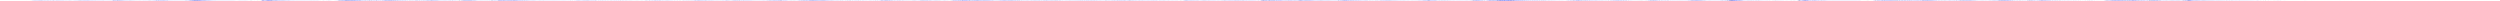<?xml version="1.0" encoding="utf-8"?>
<svg xmlns="http://www.w3.org/2000/svg" clip-rule="evenodd" fill-rule="evenodd" preserveAspectRatio="none" viewBox="0 -1 6000 2">
  <path d="M0 0h0m1 0h0m1 0h0m1 0h0m1 0h0m1 0h0m1 0h0m1 0h0m1 0h0m1 0h0m1 0h0m1 0h0m1 0h0m1 0h0m1 0h0m1 0h0m1 0h0m1 0h0m1 0h0m1 0h0m1 0h0m1 0h0m1 0h0m1 0h0m1 0h0m1 0h0m1 0h0m1 0h0m1 0h0m1 0h0m1 0h0m1 0h0m1 0h0m1 0h0m1 0h0m1 0h0m1 0h0m1 0h0m1 0h0m1 0h0m1 0h0m1 0h0m1 0h0m1 0h0m1 0h0m1 0h0m1 0h0m1 0h0m1 0h0m1 0h0m1 0h0m1 0h0m1 0h0m1 0h0m1 0h0m1 0h0m1 0h0m1 0h0m1 0h0m1 0h0m1 0h0m1 0h0m1 0h0m1 0h0m1 0h0m1 0h0m1 0h0m1 0h0m1 0h0m1 0h0m1 0h0m1 .003v-.005m1 .036v-.042M73 0v-.05m1 .159v-.13m1 .113v-.164m1 .088V-.05m1 .126V-.04m1 .11v-.111m1 .224v-.305m1 .303v-.237m1 .105v-.26m1 .42v-.254m1 .258v-.34m1 .21v-.241m1 .409v-.334m1 .353v-.344M87 .1v-.387m1 .4v-.22m1 .305v-.262m1 .19v-.29m1 .382v-.272m1 .388V-.11m1 .193v-.392m1 .556v-.438M95 .3V-.02m1 .078v-.38m1 .523v-.29m1 .441v-.489m1 .215v-.391m1 .426V-.35m1 .607v-.34m1 .23v-.361m1 .453v-.407m1 .433v-.379m1 .17v-.173m1 .31v-.274m1 .216v-.297m1 .22v-.266m1 .44v-.31m1 .37v-.414M111 0v-.176m1 .447v-.306m1 .325v-.352M114 0v-.37m1 .523v-.38m1 .566v-.341m1 .082v-.215m1 .274v-.286m1 .313v-.227m1 .11v-.232m1 .324v-.348m1 .39v-.201m1 .09v-.238m1 .324v-.253m1 .296v-.222m1 .029v-.226m1 .374v-.312m1 .4v-.248m1 .188v-.345m1 .268v-.27m1 .318V0m1 .031v-.236m1 .368v-.276m1 .311V0m1 .168v-.396m1 .342v-.32m1 .402V0m1 .068v-.25m1 .287v-.308m1 .389V0m1 .196v-.401m1 .242v-.242m1 .372v-.195m1 .137v-.25m1 .204v-.26m1 .35v-.159m1 .197v-.315M148 0v-.18m1 .33V0m1 .14v-.278m1 .186v-.263m1 .374V-.06m1 .27v-.296M154 0v-.219m1 .33V-.08m1 .211v-.248m1 .197v-.202m1 .281v-.194m1 .17v-.213M160 0v-.162m1 .26V-.08m1 .22V-.09m1 .132v-.165m1 .265v-.189m1 .142v-.172m1 .14V-.15m1 .261v-.23m1 .242V-.06m1 .117v-.208m1 .29v-.202m1 .18v-.15m1 .054v-.153m1 .19v-.166m1 .19v-.14m1 .076v-.123m1 .214v-.193m1 .192V-.03m1 .103v-.212m1 .229v-.18m1 .184V-.09m1 .116v-.188m1 .397v-.31m1 .212v-.17m1 .094v-.2m1 .357v-.327m1 .226v-.223m1 .159v-.257m1 .48v-.418m1 .284V-.04m1 .191v-.367m1 .466v-.509m1 .452v-.455m1 .426v-.458m1 .616v-.54m1 .484v-.343m1 .257v-.384m1 .428v-.487m1 .39v-.365m1 .378v-.395m1 .406V-.2m1 .442v-.32m1 .34v-.403m1 .388V-.13m1 .334v-.377m1 .251v-.325m1 .43v-.338m1 .433v-.357m1 .31v-.458m1 .454v-.399m1 .452v-.402m1 .206V-.18m1 .37v-.39m1 .45v-.38m1 .295v-.271m1 .255v-.292m1 .345V-.09m1 .163v-.235m1 .36V-.18m1 .332V-.1m1 .223v-.312m1 .4v-.462m1 .429v-.276m1 .149v-.219m1 .31v-.379m1 .358v-.255m1 .226v-.178m1 .22v-.336m1 .383V-.06m1 .13v-.196m1 .226v-.292m1 .347V-.05m1 .096v-.141m1 .205v-.266m1 .31v-.161m1 .063v-.179m1 .22v-.236m1 .255v-.162m1 .117v-.148m1 .174V-.12m1 .243v-.14m1 .092v-.167m1 .16v-.218m1 .25v-.17m1 .143v-.17m1 .157V-.12m1 .251v-.156m1 .136v-.259m1 .189v-.207m1 .287v-.172m1 .131v-.144m1 .147v-.184m1 .25v-.155m1 .05v-.149m1 .133v-.18m1 .257v-.161m1 .091v-.111m1 .143v-.156m1 .206v-.122m1 .076v-.15m1 .114V-.17m1 .263v-.158m1 .13v-.102m1 .1v-.16m1 .245v-.292m1 .266v-.202m1 .097V-.21m1 .303v-.208m1 .195v-.11m1 .172v-.244m1 .272v-.435m1 .474v-.528m1 .51v-.504m1 .557v-.706m1 .766v-.567m1 .517v-.61m1 .638v-.624m1 .697v-.537m1 .426v-.462m1 .521v-.55m1 .56V-.17m1 .598v-.664m1 .71V-.33m1 .682v-.637m1 .654v-.623m1 .5v-.52m1 .664v-.57m1 .558v-.625m1 .54v-.514m1 .545V-.24m1 .669V-.24m1 .6v-.644m1 .622v-.532m1 .477v-.522m1 .443V-.2m1 .425v-.345m1 .337V-.18m1 .375V-.18m1 .375V-.13m1 .262v-.305m1 .277V-.17m1 .34v-.334m1 .282v-.275m1 .223v-.233m1 .296v-.233m1 .196v-.246m1 .262V-.13m1 .326v-.267m1 .242v-.286m1 .22V-.15m1 .272v-.263m1 .272v-.258m1 .258v-.309m1 .326v-.302m1 .328v-.333m1 .274v-.287m1 .276v-.228m1 .272v-.262m1 .236V-.11m1 .256v-.229m1 .301v-.313m1 .196v-.225m1 .23v-.216m1 .275v-.229m1 .156V-.1m1 .16v-.128m1 .213v-.197m1 .101v-.148m1 .156v-.176m1 .201v-.195m1 .153v-.132m1 .139V-.13m1 .237V-.06m1 .13V-.06m1 .115v-.162m1 .176v-.125m1 .124v-.13m1 .115v-.12m1 .143v-.133m1 .11v-.139m1 .11v-.097m1 .142v-.123m1 .112v-.132m1 .124v-.126m1 .152v-.151m1 .146v-.154m1 .168v-.198m1 .186v-.166m1 .138v-.13m1 .148v-.157m1 .178v-.15m1 .163v-.163m1 .17v-.212m1 .207v-.173m1 .182v-.204m1 .188V-.11m1 .218v-.202m1 .233v-.278m1 .276v-.28m1 .261v-.265m1 .23v-.169m1 .292v-.32m1 .222v-.255m1 .32v-.25m1 .244V-.12m1 .186V-.09m1 .184v-.222m1 .206v-.2m1 .223V-.09m1 .247V-.15m1 .329v-.372m1 .346V-.22m1 .4v-.41m1 .382v-.38m1 .46v-.458m1 .539v-.622m1 .466v-.473m1 .627v-.568m1 .48v-.478m1 .437v-.428m1 .46v-.499m1 .544v-.55m1 .446v-.407m1 .493V-.25m1 .546v-.544m1 .443V-.36m1 .768v-.68m1 .548v-.54m1 .473V-.22m1 .554v-.608m1 .535v-.566m1 .556v-.488m1 .545v-.531m1 .463v-.523m1 .528v-.482m1 .495V-.28m1 .491V-.24m1 .414v-.368m1 .4v-.389m1 .375v-.363m1 .383v-.339m1 .322v-.338m1 .364v-.369m1 .29v-.3m1 .322v-.305m1 .308v-.27m1 .229v-.192m1 .165v-.158m1 .214v-.283m1 .252V-.12m1 .216v-.182m1 .203v-.173m1 .174v-.21m1 .177V-.1m1 .198v-.171m1 .142v-.185m1 .205v-.181m1 .159v-.143m1 .154v-.166m1 .159v-.16m1 .145v-.15m1 .164V-.1m1 .151v-.119m1 .122V-.07m1 .13v-.118m1 .116v-.124m1 .134v-.124m1 .128v-.126m1 .11V-.08m1 .144v-.138m1 .172v-.144m1 .117v-.123m1 .14v-.136m1 .14v-.154m1 .14v-.152m1 .158V-.07m1 .172v-.179m1 .204v-.239m1 .224v-.18m1 .187V-.11m1 .221v-.22m1 .183v-.157m1 .196v-.206m1 .233v-.232m1 .279v-.28m1 .23v-.293m1 .29v-.284m1 .3v-.317m1 .358v-.348m1 .285V-.1m1 .226v-.279m1 .322v-.401m1 .417v-.323m1 .269V-.16m1 .323v-.457m1 .538v-.573m1 .597v-.576m1 .618v-.777m1 .739V-.42m1 .765v-.64m1 .723v-.824m1 .808v-.769m1 .852v-.789m1 1.003V-.335m1 .92v-1.15m1 1.192v-.854m1 1.015V-.446m1 1.08V-.579m1 1.209V-.426m1 1.123V-.45m1 .967v-1.15m1 1.29V-.348m1 1V-.49m1 1.024V-.675m1 1.377V-.37m1 .989v-1.19m1 1.056V-.706m1 1.296v-.933m1 .828v-.968m1 .982V-.633m1 1.168v-.922m1 .833v-.865m1 .966v-1.05m1 1.052v-.833m1 .705v-.77m1 .84v-.858m1 .81V-.23m1 .713v-.798m1 .755v-.776m1 .751V-.21m1 .623v-.705m1 .719V-.35m1 .678v-.61m1 .583v-.628m1 .64V-.35m1 .592v-.452m1 .512v-.598m1 .586v-.545m1 .507v-.432m1 .494v-.536m1 .493V-.19m1 .423V-.22m1 .442V-.24m1 .444v-.36m1 .316v-.37m1 .337v-.311m1 .376v-.367m1 .311v-.279m1 .235v-.229m1 .304v-.313m1 .25V-.1m1 .172V-.1m1 .22v-.267m1 .239v-.195m1 .156v-.175m1 .223v-.22m1 .206v-.182m1 .162v-.176m1 .23v-.258m1 .23v-.185m1 .211v-.214m1 .235v-.249m1 .224v-.229m1 .28V-.11m1 .252v-.25m1 .217v-.191m1 .21v-.24m1 .225v-.209m1 .182v-.143m1 .167v-.197m1 .177V-.11m1 .2v-.168m1 .184v-.22m1 .189v-.19m1 .2V-.11m1 .19v-.195m1 .205v-.194m1 .194v-.194m1 .21v-.202m1 .202v-.209m1 .206v-.188m1 .176v-.158m1 .167v-.18m1 .175v-.17m1 .16v-.142m1 .163V-.08m1 .139v-.123m1 .137v-.143m1 .15V-.04m1 .087V-.06m1 .122v-.14m1 .141v-.118m1 .112V-.07m1 .121v-.108m1 .118v-.134m1 .138v-.123m1 .116v-.11m1 .12v-.143m1 .143v-.143m1 .132V-.03m1 .08v-.11m1 .099v-.113m1 .112v-.052m1 .07v-.108m1 .083v-.086m1 .089v-.056m1 .072v-.1m1 .077V-.06m1 .097v-.05m1 .065v-.12m1 .104v-.106m1 .114v-.076m1 .092v-.136m1 .116v-.115m1 .13v-.08m1 .094v-.147m1 .122V-.08m1 .145v-.09m1 .082v-.13m1 .134v-.138m1 .142v-.08m1 .062v-.127m1 .143v-.154m1 .15v-.085m1 .082v-.132m1 .132V-.1m1 .165v-.092m1 .087v-.132m1 .127v-.13m1 .132V-.03m1 .068V-.06m1 .102v-.1m1 .109v-.095m1 .079v-.08m1 .08V-.05m1 .097v-.081m1 .067v-.075m1 .089v-.086m1 .082V-.04m1 .071v-.078m1 .096v-.08m1 .086v-.097m1 .074V-.04m1 .081v-.066m1 .08v-.094m1 .064v-.058m1 .06v-.053m1 .062V-.04m1 .069V-.04m1 .067v-.05m1 .057v-.078m1 .084V-.04m1 .07v-.045m1 .042v-.059m1 .056v-.06m1 .066V-.02m1 .05v-.068m1 .056v-.056m1 .073v-.053m1 .044V-.04m1 .064V-.04m1 .076v-.054m1 .035V-.03m1 .06v-.057m1 .06v-.054m1 .057v-.1m1 .188v-.224m1 .22v-.216m1 .326v-.49m1 .634v-.556m1 .588v-.842m1 1.03V-.644m1 1.217V-.4m1 .844V-.37m1 .631v-.58m1 .568v-.602m1 .574v-.387m1 .383v-.415m1 .565v-.693m1 .814v-.924m1 .925V-.534m1 .982V-.58m1 1.053v-.956m1 1.116V-.55m1 1.076V-.516m1 1.182V-.537m1 1.277V-.44m1 1.075V-.428m1 .946v-.892m1 1.02v-1.16m1 .996v-1.02m1 1.088V-.461m1 .966v-.962m1 .883v-.923m1 .826v-.572m1 .639v-.722m1 .775v-.735m1 .643v-.584m1 .57v-.597m1 .553v-.64m1 .765v-.753m1 .68v-.608m1 .684v-.71m1 .706v-.721m1 .658v-.655m1 .505v-.43m1 .5v-.476m1 .518V-.24m1 .574v-.58m1 .514v-.464m1 .422v-.382m1 .395V-.27m1 .541v-.557m1 .566v-.538m1 .423v-.328m1 .388v-.43m1 .403v-.371m1 .412v-.475m1 .46v-.361m1 .362v-.38m1 .364v-.424m1 .468v-.43m1 .402v-.423m1 .44v-.47m1 .379v-.373m1 .413v-.354m1 .307v-.373m1 .385v-.35m1 .356v-.358m1 .33v-.347m1 .4v-.352m1 .336v-.347m1 .296v-.27m1 .367v-.372m1 .355v-.342m1 .313v-.326m1 .32v-.301m1 .231v-.17m1 .152V-.09m1 .213v-.24m1 .256v-.255m1 .2v-.22m1 .243v-.195m1 .16v-.198m1 .22V-.11m1 .182v-.167m1 .199V-.09m1 .19v-.192m1 .186v-.167m1 .161v-.176m1 .161v-.188m1 .189v-.189m1 .17v-.129m1 .162v-.16m1 .194v-.185m1 .157v-.185m1 .186v-.182m1 .208v-.21m1 .2v-.185m1 .171v-.174m1 .178v-.2m1 .176v-.156m1 .152v-.157m1 .163v-.154m1 .147v-.167m1 .166v-.167m1 .166v-.165m1 .186v-.185m1 .177v-.151m1 .17v-.188m1 .152v-.13m1 .137v-.14m1 .167v-.19m1 .168v-.165m1 .173v-.16m1 .16v-.145m1 .158v-.162m1 .115v-.108m1 .118v-.114m1 .104v-.111m1 .112v-.128m1 .128v-.135m1 .14v-.14m1 .146v-.121m1 .12v-.14m1 .138v-.12m1 .12v-.13m1 .166V-.08m1 .165v-.142m1 .145V-.06m1 .14v-.146m1 .15v-.149m1 .169v-.165m1 .148v-.171m1 .189v-.182m1 .17V-.06m1 .167v-.169m1 .155v-.144m1 .137v-.151m1 .14v-.139m1 .145V-.06m1 .12v-.128m1 .132v-.123m1 .128v-.147m1 .144V-.06m1 .106V-.05m1 .098v-.101m1 .096v-.096m1 .086v-.085m1 .096v-.1m1 .103V-.04m1 .07v-.062m1 .058V-.03m1 .059v-.071m1 .084v-.079m1 .088v-.088m1 .08v-.078m1 .074v-.063m1 .06v-.058m1 .054V-.02m1 .045v-.05m1 .055V-.05m1 .083v-.066m1 .064v-.079m1 .08V-.04m1 .076v-.069m1 .084v-.084m1 .071v-.07m1 .085v-.086m1 .074v-.085m1 .085v-.08m1 .084v-.09m1 .093v-.093m1 .087v-.082m1 .077V-.04m1 .07v-.059m1 .056v-.05m1 .059V-.03m1 .054V-.03m1 .055v-.045m1 .054v-.068m1 .063v-.056m1 .057V-.03m1 .059v-.057m1 .063v-.068m1 .075v-.084m1 .086v-.091m1 .092v-.087m1 .084v-.079m1 .089V-.03m1 .036v-.19m1 .424v-.3m1 .237V-.38m1 .666V-.24m1 .517v-.791m1 .802v-.554m1 .553v-.636m1 .492v-.475m1 .635v-.689m1 .677v-.615m1 .7v-.71m1 .707v-.655m1 .585V-.43m1 .85v-.683m1 .578v-.698m1 .761v-.691m1 .665v-.788m1 .85v-.84m1 .82v-.704m1 .685v-.707m1 .756V-.664m1 1.218V-.64m1 1.335v-.937m1 .498v-.642m1 .802V-.594m1 .953V-.806m1 1.719v-1.22m1 .5V-.4m1 .783v-.815m1 .745v-.967m1 1.31V-.28m1 .64v-.725m1 .776v-.89m1 .926V-.705m1 1.23v-.897m1 .73v-.802m1 .924v-.987m1 .87V-.744m1 1.282v-.793m1 .525v-.76m1 1.007V-.485m1 .72v-.988m1 1.33v-.743m1 .395v-.582m1 .79v-.795m1 .542V-.65m1 1.067V-.22m1 .49v-.592m1 .765v-.784m1 .488v-.702m1 .943v-.57m1 .46v-.654m1 .869v-.876m1 .504V-.61m1 1.009v-.41m1 .287v-.622m1 .75v-.728M867 0v-.6m1 .951v-.367m1 .21V-.18m1 .419v-.43M871 0v-.507m1 .78v-.35m1 .35v-.395m1 .412v-.487M875 0v-.41m1 .626v-.325m1 .325v-.381m1 .461v-.51M879 0v-.414m1 .612v-.24m1 .207v-.296m1 .393v-.428m1 .19V-.4m1 .567V-.07m1 .348v-.41m1 .425V-.21m1 .371v-.613m1 .664v-.377m1 .409V-.05m1 .355v-.412m1 .264v-.647m1 .761v-.45m1 .37V-.04m1 .239V0m1 .167v-.584m1 .646v-.455m1 .434v-.276m1 .227V0m1 .183v-.509m1 .517v-.452m1 .463v-.316m1 .242v-.17m1 .258v-.538m1 .506v-.502m1 .515v-.3m1 .231v-.19m1 .212v-.464m1 .433v-.373m1 .455v-.345m1 .277V-.03m1 .163v-.36m1 .271V-.21m1 .438V-.17m1 .325v-.287m1 .316v-.301m1 .143V-.13m1 .35v-.365m1 .393v-.5m1 .605v-.629m1 .412V-.2m1 .501v-.54m1 .563v-.588m1 .797v-.801m1 .495v-.573m1 .727v-.696m1 .685v-.747m1 .812V-.31m1 .596v-.718m1 .765v-.67m1 .645v-.67m1 .857v-.786m1 .53v-.606m1 .731v-.722m1 .643V-.56m1 1.051v-.747m1 .529v-.761m1 .782V-.3m1 .583v-.744m1 .934v-.773m1 .657v-.742m1 .726v-.642m1 .611v-.684m1 .708v-.544m1 .574v-.771m1 .652v-.59m1 .548V-.31m1 .604v-.546m1 .455v-.544m1 .58v-.541m1 .464v-.496m1 .623v-.597m1 .458v-.406m1 .575v-.592m1 .5v-.544m1 .573v-.524m1 .407v-.434m1 .485v-.384m1 .442v-.427m1 .36v-.37m1 .452v-.508m1 .42v-.36m1 .444v-.408m1 .254V-.11m1 .228v-.335m1 .361v-.287m1 .387v-.363m1 .217v-.235m1 .26v-.316m1 .31v-.281m1 .35v-.298m1 .252v-.252m1 .29v-.321m1 .235v-.217m1 .327v-.355m1 .29V-.1m1 .23v-.27m1 .213v-.208m1 .256v-.25m1 .231v-.2m1 .267v-.295m1 .201v-.187m1 .223V-.1m1 .207v-.242m1 .272v-.283m1 .222v-.242m1 .275v-.234m1 .232v-.214m1 .27v-.299m1 .25V-.13m1 .263v-.292m1 .25v-.209m1 .27v-.278m1 .285v-.33m1 .28v-.287m1 .31v-.257m1 .277V-.09m1 .246V-.26m1 .507v-.515m1 .41V-.24m1 .596v-.499m1 .43v-.516m1 .39v-.464m1 .44v-.264m1 .287v-.299m1 .222V-.18m1 .328v-.274m1 .24v-.28m1 .302v-.273m1 .23v-.188m1 .226v-.277m1 .299v-.267m1 .335v-.356m1 .24V-.15m1 .243v-.207m1 .207V-.13m1 .24v-.24m1 .358V-.16m1 .292v-.318m1 .357v-.344m1 .346v-.373m1 .383V-.2m1 .363V-.22m1 .38v-.459m1 .479v-.408m1 .398v-.42m1 .468v-.54m1 .538v-.415m1 .444v-.55m1 .562v-.479m1 .424v-.498m1 .48V-.17m1 .322v-.334m1 .41v-.46m1 .504V-.39m1 .717v-.742m1 .861v-.797m1 .84v-.765m1 .509V-.28m1 .574V-.24m1 .466v-.548m1 .6v-.53m1 .49v-.516m1 .462v-.557m1 .595V-.26m1 .591v-.523m1 .37v-.515m1 .613V-.25m1 .447v-.413m1 .368v-.311m1 .391v-.51m1 .486v-.361m1 .33v-.395m1 .398v-.41m1 .395v-.272m1 .221v-.28m1 .271v-.241m1 .26v-.278m1 .278v-.22m1 .187v-.204m1 .214V-.08m1 .23v-.273m1 .254v-.35m1 .324v-.221m1 .242V-.09m1 .159v-.256m1 .353v-.298m1 .21v-.277m1 .294V-.08m1 .171v-.225m1 .303v-.245m1 .185v-.235m1 .27v-.22m1 .193v-.223m1 .265v-.207m1 .13v-.223m1 .255v-.175m1 .104v-.18m1 .275v-.184m1 .153v-.232m1 .263V-.1m1 .237v-.291m1 .374v-.285m1 .185v-.245m1 .252v-.192m1 .145v-.22m1 .347v-.36m1 .258v-.232m1 .282v-.25m1 .166v-.226m1 .292V-.11m1 .204v-.193m1 .203v-.17m1 .142v-.22m1 .284V-.07m1 .142v-.175m1 .215v-.17m1 .116v-.148m1 .226v-.197m1 .115V-.07m1 .153v-.196m1 .241v-.29m1 .381v-.365m1 .228v-.247m1 .236v-.184m1 .204v-.168m1 .197v-.29m1 .379v-.36m1 .314v-.341m1 .381V-.21m1 .46v-.512m1 .532v-.525m1 .576v-.679m1 .634v-.634m1 .69V-.32m1 .56v-.617m1 .76v-.706m1 .657V-.4m1 .657v-.612m1 .756v-.672m1 .541v-.708m1 .774v-.68m1 .697V-.32m1 .592v-.611m1 .648v-.663m1 .626v-.558m1 .575v-.581m1 .672v-.689m1 .599v-.703m1 .671v-.571m1 .608V-.31m1 .56v-.564m1 .546v-.534m1 .629v-.614m1 .558v-.566m1 .506v-.477m1 .471v-.464m1 .51v-.42m1 .379v-.403m1 .44v-.384m1 .367v-.406m1 .414V-.19m1 .365v-.334m1 .392V-.12m1 .267v-.25m1 .226v-.22m1 .21v-.208m1 .204v-.2m1 .19v-.206m1 .247v-.24m1 .176V-.1m1 .214v-.211m1 .195v-.206m1 .208v-.203m1 .173v-.174m1 .201v-.21m1 .19V-.09m1 .202v-.206m1 .168v-.197m1 .2V-.1m1 .176v-.154m1 .139v-.155m1 .208v-.197m1 .175v-.172m1 .15v-.18m1 .195v-.182m1 .166v-.14m1 .145v-.14m1 .16v-.154m1 .184v-.178m1 .15v-.181m1 .193v-.173m1 .148v-.17m1 .204v-.201m1 .199v-.2m1 .185v-.195m1 .2v-.178m1 .155v-.178m1 .33v-.349m1 .27v-.377m1 .435v-.303m1 .327v-.473m1 .484v-.444m1 .337v-.378m1 .457v-.313m1 .194v-.23m1 .3v-.34m1 .254V-.22m1 .424v-.242m1 .13V-.13m1 .239v-.242m1 .22v-.317m1 .43v-.228m1 .282v-.4m1 .268v-.336m1 .38v-.383m1 .606v-.692m1 .738V-.27m1 .619v-.714m1 .607v-.756m1 .991v-.794m1 .769v-.715m1 .672V-.33m1 .54v-.607m1 .897v-.838m1 .732V-.12m1 .47v-.67m1 .6v-.676m1 1.003V-.418m1 .894v-.605m1 .577V-.25m1 .57v-.737m1 .905v-.964m1 .88V-.1m1 .39v-.543m1 .437v-.624m1 .856V-.39m1 .835v-.556m1 .516v-.707m1 .466v-.508m1 .64v-.837m1 1.01V-.16m1 .507v-.645m1 .646v-.649m1 .493v-.776m1 1.027v-.58m1 .434v-.557m1 .675v-.78m1 .557v-.718m1 .867v-.56m1 .525V-.17m1 .567v-.681m1 .54v-.71m1 .955v-.657m1 .674v-.83m1 .754V-.36m1 .691V-.56m1 1.023v-.713m1 .766v-.798m1 .631V-.35m1 .521v-.623m1 .869v-.658m1 .608V-.24m1 .583V-.26m1 .365v-.539m1 .776v-.579m1 .523v-.494m1 .449v-.388m1 .29v-.535m1 .714v-.609m1 .542v-.4m1 .446v-.448m1 .259v-.443m1 .59v-.504m1 .5v-.4m1 .377v-.374m1 .245v-.388m1 .448V-.25m1 .5v-.38m1 .374v-.38m1 .307v-.477m1 .496v-.435m1 .52v-.362m1 .308v-.32m1 .278v-.53m1 .57v-.386m1 .417v-.344m1 .305v-.31m1 .19v-.34m1 .412v-.38m1 .393v-.268m1 .244V-.05m1 .104v-.262m1 .328v-.269m1 .318v-.243m1 .218v-.22m1 .17V-.2m1 .312v-.246m1 .274v-.27m1 .276v-.214m1 .184v-.25m1 .218v-.262m1 .313v-.292m1 .3v-.208m1 .183v-.24m1 .168V-.12m1 .258v-.259m1 .221v-.164m1 .172v-.213m1 .116v-.114m1 .27v-.28m1 .255v-.186m1 .152v-.26m1 .193v-.15m1 .251v-.265m1 .221v-.169m1 .172v-.255m1 .215v-.142m1 .192V-.09m1 .2v-.175m1 .184v-.233m1 .188v-.137m1 .162V-.11m1 .188v-.154m1 .168v-.227m1 .192v-.113m1 .142v-.166m1 .133v-.116m1 .143v-.187m1 .157v-.113m1 .154v-.162m1 .141v-.121m1 .157v-.2m1 .156v-.154m1 .213v-.217m1 .165V-.06m1 .177V-.1m1 .17v-.173m1 .225v-.21m1 .15v-.12m1 .147v-.195m1 .16V-.11m1 .246V-.08m1 .14V-.04m1 .114v-.187m1 .171v-.181m1 .245v-.188m1 .133v-.105m1 .113v-.16m1 .128v-.136m1 .174v-.148m1 .132v-.108m1 .128v-.158m1 .132v-.144m1 .17v-.158m1 .133v-.095m1 .117v-.139m1 .147v-.18m1 .18v-.164m1 .143v-.136m1 .152v-.14m1 .165v-.19m1 .14v-.13m1 .14v-.13m1 .115V-.05m1 .135v-.165m1 .132v-.098m1 .123v-.113m1 .077v-.108m1 .112V-.07m1 .122v-.078m1 .091v-.108m1 .09v-.092m1 .086v-.127m1 .151v-.1m1 .106v-.128m1 .127V-.05m1 .118v-.174m1 .152V-.06m1 .144V-.07m1 .143v-.11m1 .093v-.127m1 .115v-.092m1 .127v-.155m1 .123V-.03m1 .09v-.114m1 .112v-.155m1 .135v-.108m1 .222V0m1 .063v-.22m1 .218v-.15m1 .198v-.16m1 .073v-.07m1 .085v-.075m1 .099v-.166m1 .16V-.08m1 .186v-.12m1 .035v-.138m1 .212v-.154m1 .187v-.247m1 .165v-.16m1 .214v-.169m1 .219v-.234m1 .135v-.225m1 .384v-.287m1 .252v-.24m1 .137v-.377m1 .636v-.417m1 .399v-.476m1 .244v-.36m1 .499v-.347m1 .266V-.21m1 .234v-.222m1 .427v-.326m1 .224v-.272m1 .245v-.168m1 .162v-.137m1 .106v-.287m1 .57v-.349m1 .19v-.525m1 .501v-.488m1 .531v-.254m1 .163v-.317m1 .39v-.357m1 .402v-.406m1 .338v-.436m1 .398V-.14m1 .24v-.298m1 .352v-.41m1 .63v-.406m1 .192v-.499m1 .366v-.38m1 .558v-.323m1 .322v-.4m1 .448v-.347m1 .297v-.3m1 .21v-.275m1 .278v-.21m1 .168V-.16m1 .224v-.332m1 .525v-.27m1 .176v-.348m1 .268V-.17m1 .278V0m1 .067v-.332m1 .55v-.402m1 .397v-.399m1 .193v-.225m1 .32v-.18m1 .056V-.28m1 .33v-.35m1 .553V0m1 .126v-.147m1 .102v-.104m1 .042v-.13m1 .116v-.21m1 .442v-.282m1 .148v-.19m1 .195v-.22m1 .202V0m1 .073v-.246m1 .232v-.222m1 .283v-.154m1 .14v-.15m1 .155v-.126m1 .053v-.173m1 .147v-.246m1 .402V-.11m1 .255v-.217m1 .222v-.22m1 .114v-.111m1 .082v-.199m1 .336v-.288m1 .275v-.212m1 .197v-.197m1 .207v-.161m1 .086v-.17m1 .12v-.166m1 .258v-.144m1 .157V-.07m1 .204v-.207m1 .118v-.082m1 .065V-.16m1 .229v-.173m1 .263v-.241m1 .18V-.08m1 .173V-.05m1 .125v-.24m1 .195v-.244m1 .366v-.217m1 .205v-.212m1 .175v-.206m1 .203v-.15m1 .073v-.205m1 .267v-.24m1 .275v-.202m1 .136v-.115m1 .15V0m1 .084v-.265m1 .225v-.245m1 .344v-.228m1 .228v-.222m1 .161v-.166m1 .192v-.126m1 .028v-.224m1 .305v-.239m1 .27v-.208m1 .172V-.08m1 .188V0m1 .078v-.222m1 .197v-.207m1 .297v-.237m1 .24v-.217m1 .162v-.182m1 .199v-.185m1 .094v-.201m1 .26V-.18m1 .336v-.218m1 .124v-.149m1 .157V0m1 .064v-.188m1 .192v-.215m1 .297v-.235m1 .237v-.256m1 .184v-.186m1 .189v-.164m1 .117V-.13m1 .19v-.17m1 .252v-.196m1 .097v-.117m1 .138V-.02m1 .068v-.141m1 .172v-.193m1 .26v-.22m1 .205v-.213m1 .15V-.08m1 .145v-.137m1 .094V-.08m1 .155V-.05m1 .166v-.146m1 .066v-.107m1 .148v-.104m1 .066v-.086m1 .075v-.109m1 .2v-.136m1 .1V-.08m1 .131v-.13m1 .155v-.135m1 .058v-.06m1 .14v-.13m1 .147v-.111m1 .059v-.12m1 .151v-.091m1 .046v-.083m1 .067V-.05m1 .118v-.082m1 .05v-.091m1 .108v-.107m1 .123v-.107m1 .05v-.081m1 .139v-.11m1 .104V-.03m1 .083v-.121m1 .133v-.09m1 .036v-.07m1 .08v-.07m1 .103v-.091m1 .07V-.04m1 .11v-.098m1 .123v-.13m1 .076v-.18m1 .244V-.13m1 .326V-.01m1 .077V-.19m1 .233v-.149m1 .195V0m1 .013V-.24m1 .343v-.209m1 .434v-.334m1 .211v-.38m1 .2v-.244m1 .326v-.221m1 .128v-.22m1 .32V-.07m1 .373v-.383m1 .295v-.34m1 .163v-.302m1 .376v-.248m1 .212v-.16m1 .156v-.149m1 .37v-.337m1 .306v-.485m1 .278v-.382m1 .536v-.366m1 .333v-.364m1 .238v-.309m1 .528v-.33m1 .287v-.322m1 .206v-.387m1 .358v-.358m1 .427v-.436m1 .45v-.322m1 .33v-.329m1 .32v-.367m1 .42v-.388m1 .263v-.267m1 .261v-.302m1 .305v-.232m1 .283v-.164m1 .167v-.22m1 .212v-.347m1 .237v-.283m1 .359v-.254m1 .25v-.19m1 .16v-.123m1 .187v-.212m1 .224V-.08m1 .088v-.18m1 .272v-.284m1 .324v-.141m1 .05v-.186m1 .264v-.253m1 .325v-.242m1 .104v-.243m1 .231V-.2m1 .347v-.16m1 .107v-.216m1 .219v-.203m1 .286v-.211m1 .153v-.314m1 .203v-.15m1 .25v-.172m1 .152v-.118m1 .064v-.069m1 .172v-.168m1 .137v-.295m1 .203v-.104m1 .189v-.145m1 .15v-.154m1 .09v-.082m1 .153v-.15m1 .125v-.197m1 .108v-.103m1 .166v-.162m1 .192v-.11m1 .07v-.1m1 .132V-.05m1 .135v-.198m1 .112v-.089m1 .14v-.123m1 .174v-.121m1 .08v-.115m1 .15v-.16m1 .167v-.167m1 .073v-.074m1 .066V-.07m1 .173v-.126m1 .057v-.08m1 .14v-.135m1 .151v-.177m1 .11V-.11m1 .16v-.181m1 .227v-.152m1 .118v-.132m1 .18v-.204m1 .202V-.03m1 .073v-.126m1 .227V-.14m1 .204V-.12m1 .225v-.246m1 .264v-.2m1 .217v-.182m1 .127V-.13m1 .179v-.167m1 .173v-.161m1 .156v-.177m1 .21v-.184m1 .232v-.215m1 .163v-.156m1 .18v-.215m1 .21v-.204m1 .147v-.174m1 .286V-.14m1 .318v-.297m1 .23v-.258m1 .307v-.285m1 .286v-.38m1 .406v-.378m1 .391v-.375m1 .53v-.438m1 .312v-.38m1 .323V-.18m1 .338v-.386m1 .43v-.43m1 .362v-.34m1 .506v-.48m1 .502v-.616m1 .426v-.474m1 .532v-.442m1 .564v-.624m1 .477v-.488m1 .501v-.366m1 .416v-.48m1 .487v-.433m1 .293v-.297m1 .36v-.455m1 .468v-.426m1 .51V-.12m1 .311v-.407m1 .437v-.493m1 .47v-.333m1 .228V-.21m1 .404V-.16m1 .41v-.43m1 .414v-.347m1 .263v-.32m1 .444v-.446m1 .37v-.393m1 .365v-.31m1 .328v-.286m1 .259v-.31m1 .289v-.364m1 .403v-.344m1 .26v-.364m1 .407v-.344m1 .374v-.203m1 .215v-.386m1 .329v-.347m1 .393V-.1m1 .22v-.328m1 .333v-.298m1 .36v-.298m1 .293v-.248m1 .176v-.275m1 .358v-.285m1 .177v-.143m1 .162v-.28m1 .346v-.273m1 .22v-.211m1 .162v-.163m1 .237v-.243m1 .191v-.162m1 .113V-.2m1 .305v-.162m1 .18v-.147m1 .075v-.16m1 .218v-.206m1 .181v-.171m1 .152V-.15m1 .229v-.15m1 .2v-.172m1 .114V-.09m1 .21v-.23m1 .205V-.1m1 .174v-.253m1 .243v-.186m1 .255V-.07m1 .151v-.208m1 .277v-.257m1 .266v-.255m1 .191v-.29m1 .373v-.296m1 .317v-.356m1 .27v-.272m1 .418v-.423m1 .446V-.23m1 .366v-.383m1 .406V-.17m1 .379v-.317m1 .226v-.292m1 .296v-.247m1 .229V-.12m1 .22v-.238m1 .219v-.197m1 .235v-.238m1 .264v-.29m1 .272V-.11m1 .24v-.238m1 .226v-.28m1 .296v-.24m1 .433v-.508m1 .42v-.463m1 .414v-.365m1 .412V-.22m1 .34v-.243m1 .285v-.381m1 .427v-.53m1 .548v-.399m1 .377V-.21m1 .31v-.335m1 .47v-.363m1 .322v-.507m1 .436v-.292m1 .356v-.35m1 .397v-.368m1 .352v-.46m1 .473v-.437m1 .384v-.45m1 .427v-.25m1 .228v-.333m1 .33v-.302m1 .307V-.21m1 .426v-.308m1 .297v-.37m1 .372v-.388m1 .272v-.224m1 .365v-.421m1 .35v-.262m1 .258V-.14m1 .293V-.16m1 .318V-.2m1 .363v-.318m1 .299v-.3m1 .343v-.392m1 .375v-.253m1 .28v-.344m1 .263v-.312m1 .345v-.332m1 .375V-.07m1 .15v-.252m1 .33v-.301m1 .265v-.28m1 .323v-.3m1 .207v-.203m1 .252v-.195m1 .152v-.152m1 .148v-.125m1 .132v-.17m1 .174v-.219m1 .194v-.112m1 .111v-.132m1 .15v-.148m1 .13v-.158m1 .168v-.097m1 .07v-.144m1 .156v-.122m1 .134v-.139m1 .15v-.142m1 .14V-.08m1 .167v-.145m1 .133v-.168m1 .159v-.144m1 .15v-.163m1 .158v-.16m1 .15v-.145m1 .19v-.17m1 .144V-.1m1 .175V-.1m1 .24v-.223m1 .176v-.225m1 .223v-.185m1 .236v-.258m1 .194v-.155m1 .268v-.316m1 .225v-.26m1 .224v-.119m1 .159V-.09m1 .208v-.212m1 .267v-.266m1 .254v-.275m1 .267v-.347m1 .324v-.277m1 .326v-.42m1 .443v-.325m1 .3v-.392m1 .438V-.17m1 .4v-.504m1 .549v-.406m1 .414V-.26m1 .492v-.448m1 .451v-.448m1 .402v-.32m1 .322v-.47m1 .514v-.43m1 .387v-.43m1 .602V-.2m1 .454v-.516m1 .556v-.465m1 .463v-.56m1 .558v-.566m1 .435v-.434m1 .437v-.483m1 .667v-.585m1 .554V-.21m1 .459v-.425m1 .449V-.24m1 .485v-.477m1 .418v-.49m1 .513v-.47m1 .608V-.25m1 .513v-.45m1 .512v-.578m1 .66v-.705m1 .519v-.515m1 .684v-.6m1 .47v-.412m1 .57v-.773m1 .53V-.18m1 .374v-.378m1 .547v-.632m1 .493v-.491m1 .45v-.368m1 .354V-.24m1 .475V-.16m1 .29v-.27m1 .284v-.328m1 .38v-.372m1 .357V-.22m1 .42v-.346m1 .324v-.34m1 .314v-.246m1 .2v-.21m1 .21v-.192m1 .217v-.241m1 .218V-.12m1 .23v-.237m1 .221V-.07m1 .16v-.203m1 .212v-.196m1 .212v-.222m1 .191v-.216m1 .254v-.209m1 .14v-.136m1 .172v-.154m1 .163v-.245m1 .241v-.177m1 .175v-.184m1 .208v-.212m1 .184v-.208m1 .226V-.07m1 .135v-.164m1 .167v-.13m1 .107V-.08m1 .138v-.116m1 .12v-.177m1 .216v-.157m1 .145V-.16m1 .308v-.3m1 .289v-.355m1 .41v-.324m1 .253v-.254m1 .276v-.327m1 .431V-.22m1 .456v-.45m1 .475V-.26m1 .528v-.416m1 .356v-.34m1 .408v-.513m1 .45v-.33m1 .521v-.728m1 .589v-.587m1 .728v-.683m1 .375v-.362m1 .53v-.599m1 .599V-.12m1 .264v-.386m1 .61v-.89m1 .807V-.15m1 .326v-.373m1 .603v-.75m1 .52v-.308m1 .345v-.472m1 .663v-.867m1 .735v-.446m1 .402V-.24m1 .63v-.855m1 .852v-.639m1 .378v-.429m1 .828v-1.01m1 .852v-.815m1 .73v-.76m1 .937v-.93m1 .876v-.682m1 .659v-.623m1 .687V-.56m1 .768v-.506m1 .433v-.563m1 .935v-.816m1 .704v-.602m1 .472v-.61m1 .598V-.45m1 .82v-.475m1 .502V-.26m1 .553V-.31m1 .513v-.57m1 .673v-.506m1 .572v-.576m1 .46v-.461m1 .297V-.46m1 .729v-.43m1 .441v-.483m1 .64V-.28m1 .477V-.37m1 .682v-.583m1 .919V-.16m1 .45v-.561m1 .69v-.967m1 .882v-.522m1 .477v-.417m1 .64V-.29m1 .522v-.539m1 .473v-.417m1 .627v-.688m1 .606V-.21m1 .312v-.33m1 .423v-.492m1 .618v-.535m1 .452v-.296m1 .238v-.51m1 .517v-.405m1 .406v-.3m1 .364v-.373m1 .22v-.3m1 .327v-.298m1 .437V-.13m1 .384v-.407m1 .273v-.281m1 .262v-.27m1 .385v-.33m1 .353v-.37m1 .25V-.1m1 .295V-.24m1 .392v-.275m1 .314v-.193m1 .058v-.178m1 .206v-.36m1 .447v-.273m1 .26v-.226m1 .159v-.27m1 .316V-.11m1 .292v-.314m1 .318v-.264m1 .259v-.243m1 .14v-.266m1 .296v-.21m1 .27V0m1 .124v-.228m1 .184v-.211m1 .238v-.224m1 .226v-.137m1 .164V-.19m1 .25v-.186m1 .192v-.16m1 .254v-.202m1 .118v-.146m1 .13V-.13m1 .163v-.145m1 .23V-.03m1 .137V-.09m1 .166V-.14m1 .263v-.18m1 .222v-.24m1 .158v-.191m1 .276v-.28m1 .21V-.15m1 .383v-.399m1 .235v-.16m1 .216v-.23m1 .16v-.21m1 .402v-.35m1 .162v-.227m1 .4v-.365m1 .223V-.09m1 .224v-.222m1 .113v-.128m1 .259v-.279m1 .263v-.26m1 .284v-.275m1 .227v-.198m1 .144v-.144m1 .145V-.12m1 .306V-.04m1 .078v-.204m1 .312v-.31m1 .27v-.232m1 .292v-.235m1 .146v-.214m1 .287v-.24m1 .17v-.174m1 .264v-.303m1 .206v-.196m1 .241v-.243m1 .2v-.15m1 .217v-.184m1 .068v-.127m1 .202v-.198m1 .16v-.184m1 .314v-.255m1 .116v-.12m1 .176v-.218m1 .12v-.125m1 .283v-.243m1 .111v-.142m1 .25v-.279m1 .169v-.198m1 .307v-.238m1 .117v-.125m1 .239v-.231m1 .122V-.13m1 .3v-.252m1 .123v-.159m1 .211V-.06m1 .09v-.142m1 .242v-.159m1 .046v-.116m1 .19v-.125m1 .068V-.12m1 .24V0m1 .042v-.125m1 .157v-.105m1 .098V-.15m1 .257v-.13m1 .114v-.163m1 .148v-.122m1 .063V-.11m1 .24v-.183m1 .11v-.111m1 .131v-.149m1 .11v-.115m1 .196v-.173m1 .21v-.294m1 .285v-.295m1 .234V-.13m1 .25v-.196m1 .174V-.08m1 .21V-.09m1 .171v-.22m1 .225V-.1m1 .284v-.232m1 .188V-.12m1 .213v-.219m1 .3v-.227m1 .172v-.219m1 .262v-.48m1 .5v-.427m1 .5v-.609m1 .67v-.723m1 .633v-.614m1 .715v-.712m1 .52v-.43m1 .565V-.16m1 .351v-.437m1 .464v-.38m1 .404v-.405m1 .67v-.73m1 .612v-.705m1 .773V-.19m1 .48v-.65m1 .679v-.474m1 .426v-.537m1 .672v-.744m1 .528v-.47m1 .563v-.46m1 .515v-.54m1 .461v-.492m1 .629v-.553m1 .434v-.488m1 .501v-.475m1 .395v-.39m1 .4v-.38m1 .429v-.402m1 .351v-.389m1 .322v-.31m1 .248v-.226m1 .326v-.233m1 .19V-.21m1 .364v-.287m1 .241v-.326m1 .37v-.278m1 .199V-.14m1 .315V-.07m1 .076v-.204m1 .403v-.267m1 .205v-.344m1 .387v-.311m1 .184v-.327m1 .474v-.262m1 .16v-.26m1 .317V-.14m1 .287V-.2m1 .379v-.319m1 .21V-.15m1 .38v-.304m1 .203v-.26m1 .223v-.216m1 .329V-.07m1 .153v-.214m1 .246v-.24m1 .19v-.184m1 .251v-.19m1 .075v-.135m1 .232v-.12m1 .055v-.206m1 .32v-.264m1 .143V-.13m1 .27v-.254m1 .184v-.195m1 .254v-.202m1 .164v-.174m1 .133v-.155m1 .237v-.198m1 .145v-.169m1 .233V-.14m1 .208v-.175m1 .227v-.143m1 .081v-.172m1 .27v-.17m1 .03v-.182m1 .307V0m1 .06v-.22m1 .293v-.225m1 .226V-.18m1 .365v-.31m1 .267v-.29m1 .318v-.329m1 .282v-.254m1 .268v-.224m1 .191v-.23m1 .246v-.272m1 .235v-.217m1 .248v-.2m1 .186v-.167m1 .153v-.172m1 .218v-.199m1 .144v-.154m1 .203v-.21m1 .231v-.31m1 .294v-.183m1 .19v-.29m1 .367V-.15m1 .369v-.446m1 .48v-.395m1 .438v-.508m1 .518v-.537m1 .474V-.24m1 .567v-.53m1 .5V-.17m1 .415v-.39m1 .382v-.414m1 .42v-.361m1 .396v-.483m1 .472v-.39m1 .27v-.345m1 .44V-.14m1 .35v-.456m1 .47v-.36m1 .364v-.441m1 .45V-.13m1 .315V-.25m1 .512v-.376m1 .298v-.42m1 .458V-.13m1 .256V-.16m1 .36v-.362m1 .289v-.264m1 .321v-.306m1 .2v-.225m1 .307V-.08m1 .141v-.167m1 .274V-.1m1 .178V-.14m1 .3v-.244m1 .237v-.287m1 .29v-.25m1 .162v-.261m1 .42V-.1m1 .2v-.3m1 .384v-.321m1 .226v-.244m1 .35V-.06m1 .152v-.292m1 .374v-.237m1 .193v-.322m1 .364v-.237m1 .12v-.213m1 .316V-.04m1 .14v-.244m1 .245v-.126m1 .061V-.12m1 .234v-.123m1 .041v-.133m1 .23V0m1 .036v-.149m1 .22V-.02m1 .057v-.153m1 .245v-.176m1 .111v-.195m1 .245v-.197m1 .124v-.18m1 .252v-.139m1 .086v-.188m1 .237v-.136m1 .062v-.139m1 .238V-.08m1 .12v-.136m1 .199V-.04m1 .045V-.1m1 .194v-.126m1 .045V-.12m1 .249v-.191m1 .101v-.144m1 .235V-.04m1 .077v-.13m1 .243V-.07m1 .152v-.23m1 .385v-.35m1 .231V-.15m1 .418v-.48m1 .338v-.522m1 .758V-.17m1 .298V-.42m1 .904v-.626m1 .235v-.568m1 .972V-.09m1 .186v-.458m1 .708v-.532m1 .454V-.3m1 .6v-.53m1 .423v-.45m1 .638v-.608m1 .454v-.653m1 .914v-.705m1 .433v-.474m1 .55V-.23m1 .443v-.537m1 .831v-.698m1 .528V-.45m1 .95v-.607m1 .237V-.42m1 .943v-.857m1 .806v-.937m1 .997v-.71m1 .373v-.703m1 .82v-.598m1 .61v-.897m1 1.253v-.863m1 .33V-.44m1 .926v-.85m1 .666v-.865m1 1.261v-.861m1 .292V-.47m1 .853v-.52m1 .224V-.54m1 1.143v-.646m1 .1V-.34m1 .709v-.594m1 .432v-.702m1 1.03v-.68m1 .32v-.53m1 .687v-.468m1 .25V-.5m1 1.072V-.09m1 .123v-.358m1 .693v-.54m1 .282v-.647m1 1.04v-.657m1 .29v-.423m1 .74v-.599m1 .356v-.67m1 .936v-.74m1 .406v-.543m1 .933v-.72m1 .362v-.632m1 .925v-.84m1 .612v-.637m1 .904v-.852m1 .737v-.828m1 .948V-.34m1 .653v-.7m1 .805v-.66m1 .469v-.605m1 .729v-.653m1 .52v-.526m1 .605v-.524m1 .505v-.624m1 .614v-.532m1 .5v-.538m1 .608V-.24m1 .53V-.3m1 .567v-.528m1 .473v-.53m1 .648v-.614m1 .59v-.635m1 .663v-.623m1 .545v-.518m1 .565v-.637m1 .625v-.58m1 .589v-.6m1 .61v-.58m1 .548v-.582m1 .615v-.563m1 .473v-.506m1 .564v-.516m1 .492V-.35m1 .623v-.499m1 .46v-.45m1 .48v-.471m1 .39v-.527m1 .68v-.485m1 .276v-.373m1 .536v-.491m1 .334V-.28m1 .532v-.381m1 .234v-.298m1 .459v-.3m1 .134v-.422m1 .565V-.02m1 .094v-.2m1 .295v-.212m1 .088v-.298m1 .511v-.29m1 .209v-.379m1 .398v-.309m1 .126v-.27m1 .541v-.302m1 .108v-.25m1 .365v-.233m1 .063v-.33m1 .519v-.342m1 .26v-.33m1 .542V-.09m1 .127V-.31m1 .543v-.409m1 .334v-.321m1 .483V-.15m1 .384v-.584m1 .566v-.455m1 .558v-.582m1 .565v-.498m1 .51v-.753m1 .855V-.29m1 .575v-.64m1 .716v-.468m1 .355v-.8m1 .816v-.53m1 .466v-.472m1 .617v-.49m1 .333v-.478m1 .466v-.503m1 .54v-.51m1 .66v-.602m1 .476v-.485m1 .54v-.58m1 .526v-.397m1 .487V-.19m1 .49v-.533m1 .473v-.561m1 .795v-.673m1 .48v-.424m1 .437v-.599m1 .48V-.31m1 .576v-.403m1 .396v-.514m1 .53v-.523m1 .393v-.393m1 .507v-.492m1 .458v-.439m1 .53v-.61m1 .41v-.33m1 .395V-.09m1 .279v-.363m1 .571v-.58m1 .283V-.2m1 .403v-.352m1 .336v-.445m1 .603v-.482m1 .255v-.42m1 .527v-.478m1 .453v-.465m1 .52v-.27m1 .047v-.269m1 .416v-.292m1 .182v-.289m1 .476v-.274m1 .082v-.258m1 .357v-.25m1 .153v-.272m1 .512V-.04m1 .15v-.36m1 .397v-.22m1 .11v-.205m1 .426v-.345m1 .107v-.145m1 .292v-.273m1 .246v-.35m1 .516V-.09m1 .17v-.272m1 .329V-.19m1 .297v-.35m1 .43v-.24m1 .13v-.282m1 .29v-.21m1 .184v-.179m1 .239v-.16m1 .094v-.213m1 .274v-.241m1 .199v-.216m1 .347v-.251m1 .182V-.18m1 .34V-.12m1 .257v-.329m1 .396v-.302m1 .304v-.403m1 .34v-.326m1 .252v-.205m1 .377v-.394m1 .271v-.34m1 .431v-.386m1 .237V-.06m1 .163v-.203m1 .308v-.344m1 .236v-.255m1 .345v-.417m1 .396v-.288m1 .327v-.363m1 .283v-.246m1 .24v-.249m1 .23v-.21m1 .204v-.255m1 .283V-.15m1 .275V-.14m1 .216V-.09m1 .222v-.265m1 .32v-.37m1 .342v-.28m1 .327v-.355m1 .355v-.36m1 .408v-.436m1 .327v-.261m1 .233v-.371m1 .488v-.387m1 .336V-.16m1 .355v-.376m1 .375v-.404m1 .483V-.12m1 .236v-.363m1 .355v-.31m1 .327v-.304m1 .382v-.405m1 .266v-.19m1 .304v-.363m1 .333v-.3m1 .253v-.318m1 .437V-.15m1 .315v-.306m1 .383v-.488m1 .349v-.23m1 .27v-.286m1 .383v-.423m1 .33V-.19m1 .365v-.27m1 .327v-.4m1 .41v-.445m1 .352v-.35m1 .417v-.397m1 .418V-.26m1 .363V-.25m1 .458v-.325m1 .329v-.377m1 .329v-.354m1 .313v-.248m1 .282V-.11m1 .35v-.356m1 .307V-.14m1 .349v-.306m1 .281v-.316m1 .228v-.25m1 .283v-.226m1 .169v-.177m1 .18V-.11m1 .25v-.203m1 .166v-.199m1 .157V-.07m1 .122v-.113m1 .19V-.06m1 .167v-.175m1 .103V-.1m1 .183v-.14m1 .195v-.244m1 .222v-.191m1 .18v-.246m1 .276v-.231m1 .271V-.09m1 .175V-.09m1 .194v-.189m1 .207v-.252m1 .233v-.23m1 .248v-.265m1 .268v-.238m1 .257v-.276m1 .225v-.217m1 .24v-.258m1 .264v-.205m1 .134v-.16m1 .238V-.04m1 .13v-.232m1 .296v-.378m1 .41v-.308m1 .21V-.14m1 .257v-.264m1 .258v-.173m1 .164v-.268m1 .305v-.232m1 .164v-.161m1 .195v-.321m1 .334v-.2m1 .281v-.343m1 .308v-.314m1 .25v-.239m1 .204v-.241m1 .309V-.21m1 .38v-.32m1 .303v-.335m1 .284v-.298m1 .37v-.291m1 .268v-.316m1 .365v-.418m1 .318v-.282m1 .352v-.315m1 .297v-.348m1 .304v-.218m1 .25v-.342m1 .342v-.275m1 .28v-.32m1 .292V-.17m1 .28v-.237m1 .221v-.186m1 .21v-.28m1 .362v-.385m1 .396v-.418m1 .362v-.22m1 .157V-.15m1 .31v-.363m1 .463v-.494m1 .431v-.29m1 .262v-.33m1 .427v-.458m1 .35v-.364m1 .359v-.222m1 .194V-.2m1 .404V-.16m1 .305V-.19m1 .352v-.254m1 .29v-.33m1 .297v-.31m1 .256v-.262m1 .34v-.324m1 .304v-.317m1 .288v-.3m1 .279V-.17m1 .33v-.244m1 .243V-.16m1 .266v-.275m1 .285v-.289m1 .269v-.193m1 .217v-.214m1 .23v-.268m1 .225v-.205m1 .252v-.253m1 .19v-.205m1 .272v-.264m1 .197v-.176m1 .175V-.08m1 .153v-.187m1 .237v-.246m1 .213v-.154m1 .132V-.07m1 .119v-.106m1 .163v-.188m1 .153v-.146m1 .155v-.193m1 .196v-.145m1 .154v-.275m1 .408v-.394m1 .33v-.297m1 .268v-.336m1 .361V-.1m1 .181v-.242m1 .317v-.283m1 .214v-.177m1 .203v-.18m1 .158v-.225m1 .304v-.31m1 .226v-.172m1 .15V-.09m1 .266v-.269m1 .155v-.207m1 .251v-.249m1 .28v-.198m1 .155v-.294m1 .393v-.266m1 .233V-.15m1 .311v-.385m1 .401V-.2m1 .32v-.265m1 .345v-.398m1 .416v-.33m1 .254v-.425m1 .424v-.268m1 .285v-.353m1 .393v-.411m1 .338v-.303m1 .42v-.52m1 .435v-.46m1 .666v-.48m1 .158v-.307m1 .611v-.419m1 .133v-.416m1 .578v-.404m1 .269v-.31m1 .461v-.455m1 .272v-.322m1 .602v-.601m1 .3v-.34m1 .67v-.496m1 .176v-.296m1 .515v-.391m1 .194v-.276m1 .525v-.48m1 .242v-.483m1 .684v-.403m1 .136v-.298m1 .599v-.42m1 .142V-.19m1 .384v-.3m1 .169v-.255m1 .389v-.444m1 .357v-.346m1 .586v-.625m1 .354v-.346m1 .644v-.592m1 .318v-.333m1 .475v-.55m1 .476V-.21m1 .437v-.482m1 .418v-.35m1 .515v-.35m1 .024V-.31m1 .647v-.46m1 .158v-.202m1 .428v-.394m1 .232V-.16m1 .33v-.217m1 .223V-.21m1 .479V-.06m1 .059v-.162m1 .429V-.13m1 .185V-.14m1 .305V-.13m1 .164v-.13m1 .286v-.257m1 .14v-.28m1 .406v-.265m1 .126v-.265m1 .424V-.15m1 .26v-.234m1 .236v-.238m1 .181v-.242m1 .372v-.233m1 .125v-.264m1 .383v-.304m1 .189V-.14m1 .299v-.31m1 .215V-.17m1 .293v-.191m1 .127v-.245m1 .332v-.21m1 .108v-.202m1 .283v-.17m1 .116v-.154m1 .12V-.08m1 .202V-.08m1 .214V-.15m1 .17V-.17m1 .368v-.218m1 .101v-.201m1 .195V-.14m1 .27v-.197m1 .138v-.224m1 .333v-.31m1 .315v-.277m1 .093v-.218m1 .431v-.217m1 .102v-.24m1 .203V-.13m1 .315v-.222m1 .088v-.272m1 .37v-.381m1 .445V-.16m1 .16v-.265m1 .488v-.228m1 .11v-.27m1 .195v-.203m1 .343v-.218m1 .188V-.14m1 .284V-.21m1 .373v-.29m1 .127v-.257m1 .382v-.25m1 .265V-.1m1 .1v-.211m1 .35v-.215m1 .22v-.23m1 .216v-.29m1 .305v-.24m1 .115v-.195m1 .26v-.26m1 .352v-.242m1 .096v-.21m1 .277v-.235m1 .311v-.24m1 .16v-.193m1 .171v-.214m1 .227v-.224m1 .292v-.24m1 .191v-.193m1 .156v-.215m1 .219v-.152m1 .241v-.25m1 .175V-.05m1 .13v-.136m1 .073V-.14m1 .232v-.185m1 .218v-.16m1 .102V-.15m1 .295v-.232m1 .204V-.07m1 .195v-.226m1 .193v-.107m1 .05V-.13m1 .22v-.177m1 .196v-.115m1 .007v-.153m1 .28V-.11m1 .217v-.15m1 .104v-.157m1 .185v-.105m1 .101v-.2m1 .188v-.177m1 .229V0m1 .044v-.126m1 .146v-.2m1 .213v-.136m1 .109v-.126m1 .119v-.09m1 .086v-.07m1 .065V-.09m1 .152v-.089m1 .06v-.076m1 .072V-.06m1 .085v-.09m1 .112v-.059m1 .059v-.125m1 .151V-.05m1 .128v-.164m1 .126v-.101m1 .142v-.102m1 .081v-.116m1 .065v-.081m1 .158v-.157m1 .14v-.166m1 .232v-.153m1 .262v-.46m1 .217v-.259m1 .718v-.57m1 .497v-.653m1 .267v-.335m1 .802v-.639m1 .33v-.47m1 .445v-.425m1 .63V0m1 .086v-.439m1 .457v-.415m1 .613V0m1 .159v-.432m1 .446V-.24m1 .47v-.32m1 .141v-.36m1 .552V0m1 .077V-.18m1 .302v-.472m1 .569V0m1 .101v-.296m1 .273V-.29m1 .447v-.302m1 .243v-.346m1 .437v-.34m1 .309v-.292m1 .198v-.367m1 .437v-.249m1 .28v-.293m1 .304v-.314m1 .316v-.376m1 .26v-.274m1 .477v-.512m1 .441v-.228m1 .093v-.294m1 .385v-.285m1 .154v-.165m1 .308v-.287m1 .35v-.312m1 .086v-.214m1 .335v-.23m1 .31V-.13m1 .158v-.194m1 .328v-.213m1 .25v-.372m1 .25v-.35m1 .55v-.369m1 .343v-.458m1 .266v-.297m1 .463v-.343m1 .235v-.411m1 .495v-.418m1 .408v-.198m1 .008v-.3m1 .454v-.245m1 .304V-.1m1 .157V-.21m1 .343v-.136m1 .172v-.33m1 .235v-.288m1 .409V0m1 .198V-.13m1 .204v-.26m1 .325V0m1 .053v-.219m1 .248v-.21m1 .262V0m1 0v-.165m1 .25V-.14m1 .293v-.18m1 .042v-.164m1 .304v-.289m1 .261v-.22m1 .127v-.191m1 .31v-.218m1 .203v-.22m1 .103v-.179m1 .272v-.199m1 .165v-.19m1 .176v-.194m1 .229v-.105m1 .09v-.185m1 .12v-.187m1 .28v-.143m1 .12v-.15m1 .13v-.225m1 .242v-.164m1 .134v-.129m1 .19v-.26m1 .254v-.118m1 .054v-.222m1 .303v-.328m1 .323V0m1 .095v-.327m1 .447V-.24m1 .411v-.179m1 .13v-.476m1 .639V-.22m1 .55V0m1 .004v-.307m1 .504v-.352m1 .427v-.425m1 .161V-.22m1 .497v-.344m1 .243V-.23m1 .243V-.23m1 .49v-.437m1 .46V-.05m1 .079v-.342m1 .523v-.45m1 .513V-.07m1 .146v-.362m1 .41v-.236m1 .269v-.311m1 .24v-.289m1 .547V0m1 .233v-.512m1 .279v-.264m1 .566v-.31m1 .098v-.338m1 .432V-.21m1 .52v-.45m1 .14v-.365m1 .7v-.462m1 .491V-.24m1 .241v-.336m1 .692v-.471m1 .36V-.19m1 .289v-.399m1 .547v-.276m1 .121v-.351m1 .589v-.52m1 .514v-.533m1 .208v-.246m1 .544V-.15m1 .305v-.359m1 .28v-.26m1 .434V-.03m1 .156v-.37m1 .587v-.575m1 .577v-.41m1 .174v-.383m1 .542v-.418m1 .34v-.394m1 .338v-.247m1 .3V-.1m1 .166v-.323m1 .368v-.28m1 .42v-.308m1 .156v-.28m1 .354V-.13m1 .26v-.34m1 .324v-.247m1 .342v-.33m1 .209v-.265m1 .25V-.12m1 .254v-.247m1 .256V-.16m1 .268V-.09m1 .216v-.262m1 .282v-.364m1 .334v-.25m1 .274v-.324m1 .358v-.25m1 .165v-.237m1 .257v-.224m1 .27v-.19m1 .163v-.302m1 .3v-.317m1 .339V-.06m1 .094v-.162m1 .281v-.223m1 .191v-.286m1 .17v-.203m1 .318v-.213m1 .232v-.22m1 .125V-.15m1 .342V0m1 .133v-.37m1 .396v-.347m1 .379v-.207m1 .026v-.187m1 .307v-.264m1 .262V-.05m1 .072V-.25m1 .657v-.426m1 .355V-.49m1 .899v-.864m1 .728v-.595m1 .878V-.22m1 .355v-.77m1 1.279V-.48m1 .697v-.52m1 .648v-.639m1 .668v-.893m1 .787v-.752m1 .632v-.391m1 1.009v-.993m1 .398v-.67m1 .834v-.428m1 .228v-.415m1 .704v-.728m1 .59v-.582m1 .584v-.44m1 .691V-.3m1 .702v-.821m1 .713v-.847m1 .99v-.526m1 .354V-.33m1 .443v-.597m1 .809v-.866m1 .9V-.19m1 .706V-.28m1 .72V-.57m1 .907v-.833m1 .976V0m1 .447v-.66m1 .537v-.87m1 .929v-.798m1 .698v-.35m1 .418v-.434m1 .306v-.705m1 .717V-.34m1 .602v-.44m1 .547v-.704m1 .43V-.41m1 .656v-.463m1 .58v-.517m1 .548v-.808m1 .583v-.511m1 .567v-.352m1 .552v-.63m1 .443v-.715m1 .64V-.43m1 .678V0m1 .3v-.32m1 .13v-.453m1 .385v-.337m1 .453v-.335m1 .475v-.369m1 .245v-.531m1 .518v-.336m1 .44v-.386m1 .437V0m1 .168V-.35m1 .508v-.285m1 .414v-.515m1 .458v-.34m1 .147v-.34m1 .457v-.377m1 .53v-.63m1 .653v-.536m1 .333V-.32m1 .495V-.3m1 .546v-.521m1 .475v-.422m1 .474v-.465m1 .45V-.24m1 .556v-.453m1 .262V-.35m1 .55v-.272m1 .287v-.437m1 .546v-.35m1 .1V-.27m1 .449v-.412m1 .474v-.537m1 .663v-.386m1 .13v-.326m1 .51V-.2m1 .33V-.21m1 .536v-.481m1 .334v-.36m1 .45v-.505m1 .422v-.423m1 .596v-.53m1 .39v-.413m1 .43v-.542m1 .568v-.64m1 .764v-.89m1 .916v-.77m1 .573v-.79m1 1.024v-.686m1 .611v-.86m1 .93v-.737m1 .423v-.481m1 .682v-.383m1 .111V-.42m1 .713v-.425m1 .279v-.397m1 .552v-.605m1 .661v-.724m1 .737V-.28m1 .473V-.43m1 .882v-.701m1 .575v-.762m1 .652v-.554m1 .72v-.635m1 .588v-.637m1 .512v-.448m1 .49v-.618m1 .773v-.733m1 .483v-.523m1 .57v-.421m1 .524v-.713m1 .725v-.67m1 .508V-.39m1 .619v-.49m1 .56v-.675m1 .612v-.371m1 .314V-.21m1 .426v-.372m1 .505v-.451m1 .324V-.14m1 .298v-.402m1 .327v-.328m1 .424v-.278m1 .29v-.333m1 .263v-.288m1 .224v-.222m1 .463v-.38m1 .223v-.405m1 .386v-.295m1 .355v-.426m1 .486v-.419m1 .333v-.329m1 .238V-.25m1 .534v-.513m1 .469v-.344m1 .324v-.41m1 .243v-.36m1 .48V-.18m1 .387v-.336m1 .329v-.382m1 .233v-.316m1 .478v-.267m1 .21V-.19m1 .452v-.354m1 .202v-.38m1 .466v-.259m1 .276v-.34m1 .326v-.36m1 .252v-.313m1 .471v-.37m1 .275v-.27m1 .33v-.376m1 .304v-.341m1 .408v-.385m1 .325v-.256m1 .176v-.258m1 .296v-.353m1 .483v-.372m1 .26v-.192m1 .09V-.18m1 .39v-.29m1 .227v-.252m1 .234V-.05m1 .112v-.24m1 .295v-.203m1 .164v-.204m1 .233v-.136m1 .106v-.25m1 .28v-.189m1 .134v-.15m1 .198v-.242m1 .204v-.213m1 .244V-.05m1 .128v-.203m1 .288V-.14m1 .297V-.06m1 .06v-.313m1 .622v-.54m1 .633v-.684m1 .282v-.307m1 .585v-.314m1 .202v-.542m1 .649v-.526m1 .702v-.514m1 .065v-.345m1 .782v-.62m1 .534v-.728m1 .482v-.512m1 1.007V0m1 0v-.583m1 1.185V-.4m1 .979v-.926m1 .556v-.677m1 .96V0m1 .134v-.6m1 .994v-.9m1 .902V-.51m1 .669V-.37m1 .873v-.547m1 .236v-.557m1 .666v-.69m1 .838v-.732m1 .447v-.605m1 .785v-.413m1 .262v-.506m1 .652V-.3m1 .667V-.16m1 .306V-.3m1 .554v-.537m1 .512v-.574m1 .595v-.392m1 .355V-.18m1 .326v-.439m1 .503v-.395m1 .232v-.334m1 .522v-.36m1 .334v-.433m1 .398v-.497m1 .66V0m1 .108v-.475m1 .595V-.17m1 .38v-.359m1 .18v-.263m1 .485v-.309m1 .187V-.4m1 .787v-.483m1 .425v-.517m1 .292v-.432m1 .509v-.21m1 .124v-.248m1 .382v-.354m1 .3v-.282m1 .163v-.3m1 .44v-.345m1 .298v-.262m1 .244V-.13m1 .238v-.242m1 .194v-.26m1 .378v-.268m1 .216v-.283m1 .319V-.25m1 .546v-.383m1 .134v-.294m1 .486v-.266m1 .15v-.297m1 .29v-.352m1 .478V0m1 .047v-.275m1 .458v-.35m1 .268v-.275m1 .134v-.183m1 .321V-.05m1 .161v-.29m1 .2v-.225m1 .434v-.26m1 .03v-.163m1 .35V-.03m1 .12v-.18m1 .127v-.151m1 .257V-.07m1 .155v-.253m1 .302V-.06m1 .228v-.273m1 .135v-.157m1 .237v-.135m1 .102v-.104m1 .097v-.3m1 .358V-.07m1 .143v-.184m1 .274V-.17m1 .368v-.355m1 .178V-.13m1 .275v-.237m1 .178v-.158m1 .22v-.28m1 .216v-.186m1 .2v-.21m1 .308v-.359m1 .324v-.385m1 .413V-.24m1 .386v-.325m1 .4v-.375m1 .419v-.416m1 .307v-.327m1 .281v-.337m1 .462v-.37m1 .285v-.291m1 .288v-.285m1 .395v-.548m1 .441v-.377m1 .467v-.482m1 .432v-.354m1 .353v-.485m1 .516v-.483m1 .493v-.467m1 .496v-.545m1 .484v-.495m1 .573v-.592m1 .492v-.33m1 .346v-.468m1 .519V-.22m1 .418v-.46m1 .344v-.246m1 .392v-.505m1 .494v-.365m1 .278v-.361m1 .35v-.301m1 .369v-.428m1 .41v-.378m1 .314v-.243m1 .292V-.14m1 .323v-.37m1 .35v-.306m1 .292v-.306m1 .324V-.13m1 .279V-.17m1 .266V-.15m1 .285v-.242m1 .258v-.286m1 .213V-.13m1 .276v-.24m1 .219v-.218m1 .156v-.219m1 .254v-.216m1 .23V-.08m1 .139v-.144m1 .18V-.06m1 .216v-.281m1 .19v-.164m1 .182V-.08m1 .148v-.124m1 .116v-.212m1 .256v-.16m1 .11v-.147m1 .183v-.175m1 .19v-.16m1 .143v-.256m1 .22v-.124m1 .217v-.247m1 .17V-.02m1 .09v-.131m1 .104v-.119m1 .125v-.139m1 .176v-.178m1 .135v-.128m1 .173V-.09m1 .143v-.105m1 .106v-.101m1 .12v-.11m1 .079v-.067m1 .123V-.08m1 .155v-.132m1 .095v-.11m1 .155v-.146m1 .139v-.167m1 .142v-.124m1 .112v-.1m1 .11v-.102m1 .115v-.168m1 .16V-.11m1 .22v-.156m1 .14v-.203m1 .181v-.127m1 .137v-.16m1 .15v-.154m1 .153v-.166m1 .16v-.151m1 .186v-.237m1 .252v-.2m1 .164v-.19m1 .191v-.197m1 .272v-.281m1 .276v-.315m1 .3v-.278m1 .25v-.233m1 .29V-.15m1 .325v-.299m1 .203v-.27m1 .406v-.302m1 .197v-.336m1 .513v-.489m1 .365v-.462m1 .604v-.47m1 .285v-.45m1 .572v-.453m1 .36v-.456m1 .604v-.494m1 .388v-.528m1 .55V-.2m1 .427v-.639m1 .649V-.24m1 .465v-.602m1 .646v-.537m1 .577v-.96m1 1.045v-.917m1 .865v-.847m1 .9V-.38m1 .63v-.628m1 .674v-.52m1 .477v-.515m1 .523v-.477m1 .477v-.5m1 .52v-.477m1 .409v-.404m1 .474V-.22m1 .485v-.471m1 .43v-.431m1 .443v-.503m1 .536v-.46m1 .435V-.29m1 .485v-.298m1 .36v-.554m1 .487v-.311m1 .37v-.564m1 .483v-.25m1 .255V-.29m1 .457v-.204m1 .214V-.23m1 .395v-.201m1 .162v-.377m1 .468v-.264m1 .2v-.39m1 .42V-.05m1 .186V-.21m1 .423v-.304m1 .209v-.344m1 .42v-.315m1 .323v-.447m1 .45V-.19m1 .336v-.354m1 .405v-.37m1 .328V-.19m1 .35v-.329m1 .317v-.296m1 .322v-.37m1 .39v-.337m1 .341v-.37m1 .321v-.185m1 .207v-.35m1 .392v-.27m1 .211v-.318m1 .34v-.252m1 .173v-.249m1 .32v-.243m1 .174v-.254m1 .321v-.285m1 .209V-.1m1 .226v-.239m1 .188v-.171m1 .23v-.236m1 .22v-.212m1 .207v-.22m1 .205v-.185m1 .192v-.202m1 .185v-.179m1 .17V-.11m1 .18V-.09m1 .16v-.174m1 .182v-.18m1 .14v-.126m1 .15v-.132m1 .122v-.152m1 .167v-.113m1 .12v-.16m1 .149V-.04m1 .09v-.135m1 .136v-.099m1 .093v-.101m1 .102V-.05m1 .11v-.152m1 .174V-.1m1 .187v-.215m1 .185v-.124m1 .135v-.18m1 .2V-.06m1 .133v-.169m1 .19v-.141m1 .12V-.08m1 .173v-.178m1 .144v-.113m1 .196v-.204m1 .16V-.1m1 .22v-.185m1 .137v-.151m1 .214v-.21m1 .179v-.236m1 .195v-.162m1 .22V-.1m1 .185v-.133m1 .12v-.159m1 .2v-.192m1 .157v-.172m1 .203v-.185m1 .17v-.213m1 .24v-.2m1 .227v-.307m1 .293V-.12m1 .303v-.38m1 .453v-.426m1 .308v-.326m1 .45v-.556m1 .536V-.31m1 .607V-.34m1 .634v-.622m1 .67v-.657m1 .604v-.612m1 .665v-.668m1 .662v-.701m1 .738v-.681m1 .703V-.39m1 .746V-.33m1 .675v-.713m1 .708v-.705m1 .736v-.715m1 .569v-.603m1 .71v-.54m1 .467v-.6m1 .656v-.623m1 .586v-.534m1 .51V-.24m1 .472v-.47m1 .457v-.403m1 .382v-.38m1 .4V-.14m1 .335v-.329m1 .305v-.313m1 .295V-.12m1 .249v-.242m1 .387V-.28m1 .499v-.332m1 .264v-.256m1 .22v-.167m1 .23v-.42m1 .414v-.39m1 .408v-.411m1 .503v-.493m1 .51v-.56m1 .519v-.514m1 .553v-.6m1 .757v-.833m1 .77v-.689m1 .56V-.3m1 .76v-.662m1 .617v-.919m1 1.009v-.754m1 .49v-.645m1 .908v-.74m1 .464v-.74m1 1.009v-.874m1 .861v-.9m1 .822v-.65m1 .54v-.632m1 .77v-.781m1 .66v-.573m1 .665V-.37m1 .544V-.56m1 1.03v-.766m1 .535V-.3m1 .886V-.547m1 1.06V-.742m1 1.279v-.99m1 .733v-.773m1 1.04V-.48m1 1.217V-.734m1 1.283v-.893m1 .776v-.93m1 1.327V-.414m1 1.363V-.89m1 1.628v-1.12m1 .803v-.98m1 1.237V-.425m1 1.245V-.681m1 1.345v-1.16m1 .95V-.795m1 1.39V-.21m1 1.111V-.545m1 1.338V-.704m1 1.089v-.997m1 1.012v-.808m1 1.15V-.38m1 1.083V-.685m1 1.192V-.57m1 1.022v-.875m1 1.115v-1.23m1 1.135V-.62m1 1.253V-.764m1 1.143V-.622m1 1.338v-1.14m1 .869v-.983m1 1.336V-.639m1 1.096V-.636m1 1.302V-.479m1 .937v-1.06m1 1.354V-.63m1 1.095v-1m1 1.027V-.37m1 .992V-.442m1 1.264V-.607m1 1.064V-.589m1 1.012v-.78m1 .738v-.774m1 1.055V-.344m1 .606V-.44m1 .804v-.68m1 .495v-.582m1 .98v-.98m1 .691v-.782m1 .912v-.657m1 .421v-.552m1 .932V-.34m1 .564v-.606m1 .8v-.672m1 .453v-.522m1 .741v-.583m1 .387v-.63m1 .85V-.24m1 .473v-.645m1 .84V-.1m1 .309v-.613m1 .884v-.688m1 .382V-.4m1 .763v-.415m1 .27v-.574m1 .785v-.826m1 .555V-.38m1 .654v-.341m1 .164v-.379m1 .598v-.531m1 .416v-.6m1 .72v-.415m1 .213v-.351m1 .511v-.39m1 .283v-.53m1 .59v-.374m1 .245v-.318m1 .422v-.248m1 .139v-.351m1 .415v-.317m1 .252v-.3m1 .448V-.21m1 .318v-.373m1 .405V-.09m1 .24V-.13m1 .444v-.542m1 .308v-.333m1 .381v-.266m1 .292V-.16m1 .44v-.468m1 .349v-.44m1 .38V-.22m1 .441V-.1m1 .392v-.473m1 .401v-.46m1 .385v-.292m1 .337v-.245m1 .23v-.342m1 .49V-.24m1 .326v-.278m1 .33v-.243m1 .248v-.307m1 .395v-.45m1 .265V-.21m1 .37v-.275m1 .234v-.25m1 .36v-.37m1 .27v-.402m1 .424v-.343m1 .31V-.14m1 .349v-.33m1 .29v-.411m1 .445v-.358m1 .288V-.15m1 .379v-.321m1 .19v-.34m1 .42V-.12m1 .227v-.244m1 .317v-.24m1 .164v-.291m1 .344v-.274m1 .217v-.183m1 .26v-.192m1 .098v-.238m1 .274V-.1m1 .205v-.243m1 .32V0m1 .094v-.26m1 .233v-.151m1 .202v-.211m1 .267v-.202m1 .117v-.24m1 .206v-.137m1 .176V-.1m1 .24V-.04m1 .143v-.218m1 .187v-.2m1 .205v-.164m1 .227v-.195m1 .146v-.184m1 .13v-.134m1 .162v-.153m1 .219v-.18m1 .168V-.12m1 .145v-.097m1 .127v-.104m1 .162v-.132m1 .136v-.212m1 .138v-.137m1 .166V-.08m1 .182v-.115m1 .095v-.156m1 .106v-.097m1 .12v-.161m1 .19v-.1m1 .097v-.136m1 .073v-.102m1 .147v-.135m1 .147v-.107m1 .09v-.113m1 .07v-.093m1 .112v-.138m1 .194v-.118m1 .101V-.03m1 .075V-.06m1 .074v-.098m1 .145v-.109m1 .197v-.182m1 .118v-.122m1 .038V-.17m1 .367v-.35m1 .408V0m1 .155v-.378m1 .304v-.363m1 .455v-.192m1 .072v-.217m1 .198v-.246m1 .568V0m1 .295v-.467m1 .203v-.383m1 .481v-.185m1 .121v-.398m1 .44V-.33m1 .84V0m1 .46V-.2m1 .2v-.495m1 .756v-.393m1 .374v-.514m1 .276v-.39m1 .857V0m1 .456v-.567m1 .136v-.67m1 1.054v-.595m1 .635v-.54m1 .127v-.684m1 1.214v-.733m1 .79V-.05m1 .155v-.647m1 .68v-.53m1 .748V-.2m1 .28v-.513m1 .68v-.405m1 .596v-.523m1 .249v-.66m1 .673V-.37m1 .645v-.364m1 .201v-.49m1 .51V-.24m1 .674v-.445m1 .217v-.524m1 .333v-.422m1 .673v-.27m1 .217v-.571m1 .424v-.321m1 .625V0m1 .188v-.484m1 .37v-.431m1 .618v-.369m1 .376v-.495m1 .256v-.211m1 .496V-.01m1 .239v-.417m1 .248v-.421m1 .601v-.319m1 .343v-.488m1 .242v-.293m1 .58v-.394m1 .312v-.3m1 .121v-.39m1 .507V-.11m1 .277v-.362m1 .196v-.228m1 .463v-.257m1 .223v-.285m1 .124v-.322m1 .45v-.353m1 .397v-.363m1 .151v-.23m1 .459v-.37m1 .365V-.07m1 .07v-.217m1 .318v-.296m1 .321V-.1m1 .1v-.177m1 .39V-.1m1 .328v-.296m1 .068v-.232m1 .363v-.357m1 .408v-.22m1 .038v-.186m1 .337v-.282m1 .306V0m1 .076v-.232m1 .232v-.26m1 .29v-.113m1 .007v-.136m1 .277v-.226m1 .216V0m1 .06v-.15m1 .147v-.202m1 .308V0m1 .014v-.14m1 .178v-.15m1 .211V0m1 .11v-.167m1 .07V-.13m1 .251V0m1 .055v-.217m1 .248v-.227m1 .293V0m1 .123v-.198m1 .082V-.11m1 .325v-.269m1 .182v-.285m1 .196v-.26m1 .47V-.03m1 .193v-.238m1 .178v-.312m1 .462V-.13m1 .292v-.326m1 .365v-.454m1 .58v-.44m1 .398V-.15m1 .323V-.24m1 .581v-.516m1 .443v-.5m1 .344V-.3m1 .55v-.426m1 .488v-.45m1 .42v-.465m1 .423v-.431m1 .579V-.18m1 .41v-.498m1 .438v-.355m1 .46V-.15m1 .337v-.43m1 .444v-.447m1 .57v-.45m1 .398v-.514m1 .372v-.358m1 .489v-.44m1 .34v-.406m1 .43v-.412m1 .571V-.16m1 .373v-.447m1 .358V-.2m1 .45v-.352m1 .248v-.375m1 .394v-.349m1 .495v-.47m1 .37v-.413m1 .296v-.292m1 .426v-.301m1 .25v-.284m1 .214v-.22m1 .312v-.304m1 .199v-.222m1 .14V-.14m1 .316v-.2m1 .13v-.193m1 .152V-.11m1 .24v-.178m1 .159v-.18m1 .078v-.144m1 .247v-.209m1 .18v-.16m1 .107v-.117m1 .166v-.135m1 .128v-.107m1 .035v-.13m1 .234v-.217m1 .194V-.01m1 .063V-.08m1 .147v-.16m1 .174v-.105m1 .051v-.148m1 .185v-.18m1 .191V0m1 .048v-.11m1 .11v-.112m1 .128v-.095m1 .054v-.1m1 .16V-.12m1 .198v-.108m1 .101v-.103m1 .092v-.14m1 .156v-.093m1 .067v-.112m1 .103v-.167m1 .185V-.03m1 .087v-.082m1 .046v-.093m1 .15v-.079m1 .068V-.06m1 .06v-.106m1 .208V-.03m1 .094v-.097m1 .086v-.14m1 .232v-.23m1 .191v-.15m1 .063v-.137m1 .261V-.06m1 .143v-.137m1 .13v-.193m1 .333v-.38m1 .307V-.17m1 .328v-.38m1 .634v-.607m1 .535v-.539m1 .628v-.695m1 .733v-.713m1 .564v-.538m1 .523v-.592m1 .598v-.517m1 .49V-.25m1 .528v-.661m1 .812v-.724m1 .6v-.588m1 .589v-.579m1 .544v-.504m1 .489v-.501m1 .49v-.563m1 .565v-.435m1 .426v-.446m1 .399v-.45m1 .413V-.26m1 .51v-.43m1 .371v-.404m1 .391v-.337m1 .363v-.356m1 .342v-.384m1 .303v-.283m1 .34v-.242m1 .21V-.1m1 .205v-.239m1 .33v-.228m1 .238v-.309m1 .283v-.319m1 .324v-.232m1 .17V-.1m1 .239v-.273m1 .282v-.218m1 .218v-.28m1 .228v-.244m1 .318v-.317m1 .3v-.275m1 .275v-.314m1 .356v-.31m1 .306v-.36m1 .27v-.274m1 .303v-.285m1 .295v-.273m1 .251v-.262m1 .256v-.219m1 .212v-.223m1 .192v-.192m1 .2v-.164m1 .145v-.15m1 .152v-.149m1 .148v-.141m1 .166v-.145m1 .113v-.155m1 .196v-.182m1 .21v-.202m1 .152v-.16m1 .172v-.176m1 .227V-.06m1 .106v-.124m1 .146V-.1m1 .192v-.183m1 .134V-.07m1 .144v-.16m1 .17v-.116m1 .08v-.116m1 .1v-.119m1 .16v-.126m1 .112v-.144m1 .14v-.15m1 .207v-.156m1 .13V-.11m1 .186V-.1m1 .212V-.07m1 .17v-.19m1 .154V-.09m1 .188v-.142m1 .15v-.184m1 .136v-.165m1 .18v-.132m1 .13v-.137m1 .142v-.158m1 .177V-.08m1 .232v-.252m1 .201V-.12m1 .198V-.06m1 .153v-.176m1 .146V-.09m1 .2V-.07m1 .186v-.216m1 .252V-.23m1 .439v-.333m1 .284V-.16m1 .326v-.322m1 .336v-.35m1 .335v-.38m1 .465v-.472m1 .432v-.473m1 .534v-.513m1 .625v-.728m1 .637v-.638m1 .692v-.741m1 .71V-.38m1 .677V-.3m1 .644V-.39m1 .753V-.38m1 .62v-.593m1 .717v-.737m1 .824v-.87m1 .66v-.597m1 .77v-.787m1 .725v-.779m1 .726v-.69m1 .789v-.782m1 .695v-.639m1 .613v-.58m1 .678v-.777m1 .667v-.647m1 .706v-.61m1 .657v-.76m1 .673v-.568m1 .498v-.468m1 .56v-.622m1 .583v-.552m1 .42v-.369m1 .505v-.51m1 .509v-.436m1 .344v-.353m1 .36v-.326m1 .372v-.41m1 .333v-.319m1 .35V-.12m1 .316v-.34m1 .28v-.264m1 .257v-.24m1 .232v-.198m1 .21v-.216m1 .199v-.198m1 .193v-.19m1 .197v-.192m1 .155v-.157m1 .16v-.166m1 .181v-.232m1 .239v-.23m1 .264v-.238m1 .204v-.198m1 .209v-.221m1 .205v-.175m1 .168v-.177m1 .19v-.211m1 .207v-.197m1 .198v-.181m1 .175v-.182m1 .168V-.09m1 .166v-.15m1 .142V-.09m1 .16v-.172m1 .188v-.147m1 .15v-.166m1 .187v-.175m1 .162v-.158m1 .147v-.173m1 .192v-.188m1 .223v-.214m1 .188v-.218m1 .22V-.1m1 .218v-.228m1 .213v-.221m1 .207v-.264m1 .36v-.288m1 .212v-.234m1 .261v-.283m1 .267v-.326m1 .45v-.408m1 .416v-.425m1 .246V-.17m1 .293v-.281m1 .3v-.31m1 .314v-.198m1 .105v-.306m1 .513v-.556m1 .522V-.09m1 .233v-.312m1 .334v-.407m1 .477v-.584m1 .936v-.804m1 .687v-.718m1 .342v-.487m1 .683v-.724m1 .895V-.38m1 .842V-.62m1 .995V-.724m1 1.277v-1.18m1 1.24V-.48m1 1.205V-.611m1 1.024V-.802m1 1.345v-1.31m1 1.538V-.48m1 1.325v-1.29m1 .927v-1.21m1 1.284v-1.17m1 1.334V-.445m1 1.238v-1.16m1 .77v-.997m1 1.099v-1.04m1 1.01V-.44m1 1.01V-.455m1 .782V-.63m1 .982v-.898m1 1.056v-.88m1 .721v-.668m1 .545v-.745m1 .753v-.718m1 .87v-.754m1 .745v-.686m1 .494v-.685m1 .864v-.768m1 .796v-.618m1 .524v-.49m1 .43V-.43m1 .745v-.592m1 .523V-.2m1 .447v-.454m1 .239v-.386m1 .516v-.278m1 .282v-.35m1 .358v-.179m1 .005v-.242m1 .435v-.306m1 .3v-.215m1 .159v-.264m1 .144V-.24m1 .374v-.286m1 .343v-.278m1 .297v-.33m1 .216v-.3m1 .384v-.35m1 .345v-.26m1 .255v-.34m1 .22v-.28m1 .362v-.312m1 .341v-.259m1 .27v-.32m1 .23v-.315m1 .385v-.37m1 .373v-.277m1 .285v-.288m1 .19v-.28m1 .308V-.15m1 .282v-.251m1 .3v-.295m1 .193v-.227m1 .308V-.14m1 .266v-.222m1 .297v-.27m1 .178v-.29m1 .332v-.27m1 .309v-.282m1 .324v-.286m1 .177V-.2m1 .332v-.276m1 .225v-.205m1 .299V-.06m1 .155v-.23m1 .157v-.206m1 .234v-.16m1 .253v-.171m1 .128V-.05m1 .08V-.14m1 .212v-.145m1 .202v-.143m1 .122v-.181m1 .073v-.102m1 .162v-.133m1 .187v-.16m1 .143v-.119m1 .022v-.098m1 .146V-.08m1 .15V-.04m1 .131v-.12m1 .044v-.142m1 .19v-.146m1 .176V-.03m1 .157v-.19m1 .068V-.1m1 .19v-.175m1 .166v-.116m1 .125v-.105m1 .041v-.131m1 .168v-.155m1 .134v-.09m1 .137v-.102m1 .046v-.126m1 .146v-.146m1 .16v-.104m1 .144v-.133m1 .12v-.195m1 .177V-.09m1 .174V-.05m1 .154v-.124m1 .108V-.15m1 .204V-.1m1 .205v-.132m1 .134v-.146m1 .104v-.152m1 .12v-.16m1 .196v-.133m1 .157v-.109m1 .09v-.162m1 .111V-.11m1 .183v-.109m1 .106v-.115m1 .117v-.145m1 .091v-.101m1 .141v-.1m1 .1v-.1m1 .098v-.093m1 .042v-.073m1 .135v-.103m1 .104v-.096m1 .065V-.03m1 .029v-.047m1 .088v-.07m1 .087v-.085m1 .059V-.02m1 .019v-.066m1 .102V-.02m1 .085V-.02m1 .052v-.065m1 .039v-.055m1 .082V-.04m1 .089v-.08m1 .069v-.064m1 .053v-.078m1 .081v-.076m1 .105v-.106m1 .093v-.069m1 .036v-.06m1 .085v-.08m1 .093v-.099m1 .092v-.067m1 .052v-.07m1 .066v-.076m1 .094v-.077m1 .072v-.06m1 .051v-.06m1 .053v-.067m1 .084v-.066m1 .062V-.01m1 .04v-.07m1 .065v-.061m1 .069v-.061m1 .17v-.219m1 .16v-.186m1 .252v-.295m1 .319v-.355m1 .557v-.72m1 .87v-.983m1 .94V-.533m1 .914v-.707m1 .65v-.588m1 .467v-.468m1 .37v-.406m1 .47v-.352m1 .43v-.423m1 .568v-.759m1 .847v-.847m1 .862V-.37m1 .84v-.825m1 .94v-.961m1 .972v-.968m1 .959V-.443m1 1.18V-.478m1 1.032v-.827m1 .786v-.932m1 .899v-.844m1 .994v-.928m1 .837v-.87m1 .761v-.695m1 .662v-.647m1 .478v-.414m1 .404V-.16m1 .433v-.409m1 .339v-.384m1 .387v-.414m1 .482v-.468m1 .352v-.39m1 .45v-.433m1 .424v-.468m1 .433v-.472m1 .568v-.557m1 .513v-.465m1 .461v-.476m1 .56v-.668m1 .562v-.557m1 .587v-.549m1 .546v-.429m1 .468v-.529m1 .502v-.487m1 .452v-.449m1 .424v-.362m1 .323v-.309m1 .392v-.35m1 .343v-.415m1 .42V-.18m1 .304v-.309m1 .383V-.16m1 .312v-.3m1 .334v-.352m1 .301v-.289m1 .365v-.356m1 .326v-.347m1 .375v-.338m1 .298v-.309m1 .338v-.321m1 .316V-.15m1 .352v-.32m1 .33v-.34m1 .348v-.328m1 .297v-.327m1 .312v-.27m1 .237v-.27m1 .246v-.242m1 .198v-.152m1 .136v-.136m1 .153v-.139m1 .153v-.16m1 .15v-.173m1 .191v-.17m1 .15v-.151m1 .156v-.154m1 .165v-.17m1 .19v-.186m1 .183V-.1m1 .176v-.151m1 .16v-.172m1 .183V-.09m1 .187v-.146m1 .116v-.125m1 .11v-.121m1 .131v-.148m1 .16V-.06m1 .13v-.124m1 .09v-.122m1 .144v-.11m1 .1V-.07m1 .136v-.121m1 .1v-.097m1 .116v-.132m1 .142v-.145m1 .15v-.132m1 .125v-.14m1 .154v-.164m1 .16v-.184m1 .174v-.168m1 .171v-.172m1 .154v-.139m1 .143v-.128m1 .13v-.157m1 .169V-.08m1 .124v-.15m1 .174v-.157m1 .151v-.15m1 .164v-.144m1 .123V-.09m1 .146v-.114m1 .136V-.06m1 .133V-.07m1 .142v-.16m1 .173V-.09m1 .168v-.165m1 .16v-.137m1 .112v-.136m1 .168v-.174m1 .155v-.155m1 .163v-.163m1 .158v-.153m1 .151v-.135m1 .153v-.154m1 .152v-.163m1 .164v-.166m1 .163V-.08m1 .146v-.162m1 .165v-.152m1 .141v-.153m1 .14v-.124m1 .118v-.118m1 .13v-.117m1 .108v-.11m1 .103v-.114m1 .134v-.13m1 .116v-.107m1 .1v-.098m1 .099v-.08m1 .082v-.074m1 .072v-.09m1 .104v-.094m1 .07v-.071m1 .08v-.068m1 .058v-.06m1 .063v-.067m1 .073v-.082m1 .086v-.076m1 .07v-.07m1 .083V-.03m1 .066v-.081m1 .087v-.068m1 .067v-.08m1 .069v-.077m1 .074v-.066m1 .072v-.061m1 .053v-.059m1 .066v-.07m1 .067v-.07m1 .077v-.08m1 .077v-.068m1 .07v-.08m1 .076V-.04m1 .076v-.075m1 .065v-.07m1 .08v-.07m1 .063v-.07m1 .07V-.03m1 .058v-.055m1 .056v-.057m1 .049v-.047m1 .047v-.036m1 .034v-.043m1 .044v-.039m1 .03v-.037m1 .052v-.049m1 .046v-.059m1 .068v-.058m1 .05v-.067m1 .068v-.061m1 .063v-.056m1 .075v-.198m1 .323V-.18m1 .344v-.292m1 .278v-.382m1 .438v-.513m1 .488v-.61m1 .685v-.323m1 .148v-.363m1 .49v-.4m1 .386V-.39m1 .69v-.495m1 .407v-.488m1 .491V-.26m1 .47v-.525m1 .59v-.43m1 .331v-.393m1 .459v-.477m1 .41v-.566m1 .855v-.497m1 .236v-.397m1 .507v-.64m1 .618V-.62m1 1.25V0m1 .234v-.45m1 .536v-.55m1 .369v-.805m1 1.394V0m1 .49v-.768m1 .566v-.471m1 .186v-.656m1 1.286V0m1 .484v-.688m1 .441V-.19m1 .19v-.736m1 1.3V0m1 .464v-.69m1 .553V-.28m1 .28v-.735m1 1.255v-.54m1 .46v-.717m1 .635v-.556m1 .222V-.69m1 1.162V-.14m1 .54v-.595m1 .527v-.498m1 .178v-.625m1 .99v-.56m1 .58v-.55m1 .488v-.536m1 .28v-.641m1 .843v-.494m1 .507v-.473m1 .526v-.534m1 .363V-.59m1 .907v-.613m1 .592v-.47m1 .498v-.432m1 .315v-.793m1 .923v-.655m1 .654v-.408m1 .286V-.1m1 .285v-.697m1 .802v-.646m1 .66v-.345m1 .256V-.12m1 .293v-.6m1 .643v-.542m1 .592V-.06m1 .282v-.31m1 .295v-.652m1 .631v-.51m1 .567v-.308m1 .288v-.306m1 .3v-.65m1 .587v-.499m1 .592v-.304m1 .359v-.365m1 .303v-.69m1 .609v-.526m1 .535v-.245m1 .364V0m1 .188v-.65m1 .63v-.616m1 .68v-.368m1 .348V0m1 .186v-.602m1 .544v-.54m1 .63v-.373m1 .355v-.213m1 .212v-.507m1 .352v-.37m1 .526v-.356m1 .35v-.245m1 .282v-.488m1 .268v-.384m1 .59v-.476m1 .433v-.208m1 .206V-.27m1 .321v-.378m1 .579v-.538m1 .491v-.254m1 .301v-.457m1 .33V-.3m1 .563v-.49m1 .455V-.11m1 .506v-.53m1 .353v-.48m1 .488v-.482m1 .54v-.43m1 .445v-.503m1 .303v-.238m1 .254V-.16m1 .437v-.428m1 .417v-.559m1 .489v-.472m1 .577v-.576m1 .573v-.662m1 .81v-.846m1 .728v-.689m1 .58v-.714m1 .865v-.737m1 .707v-.646m1 .642v-.69m1 .636V-.49m1 .787v-.664m1 .772v-.738m1 .604v-.62m1 .654V-.37m1 .641v-.764m1 .966v-.808m1 .883v-.79m1 .457v-.644m1 .77v-.671m1 .676V-.41m1 .78v-.706m1 .655v-.682m1 .663v-.638m1 .646v-.615m1 .664v-.659m1 .543v-.594m1 .605V-.28m1 .561v-.577m1 .58v-.61m1 .545v-.442m1 .5v-.475m1 .505v-.505m1 .47v-.538m1 .453v-.418m1 .49v-.38m1 .297v-.357m1 .419V-.21m1 .416v-.323m1 .37v-.294m1 .2v-.262m1 .214v-.274m1 .3v-.365m1 .453v-.338m1 .26V-.13m1 .281v-.407m1 .398v-.345m1 .375v-.276m1 .197v-.219m1 .256v-.28m1 .234v-.301m1 .398v-.327m1 .236v-.206m1 .25v-.3m1 .229v-.237m1 .33v-.25m1 .246v-.281m1 .282v-.297m1 .267v-.271m1 .281v-.27m1 .257v-.236m1 .298V-.16m1 .262v-.225m1 .266V-.11m1 .221V-.11m1 .29v-.297m1 .26v-.298m1 .293V-.13m1 .23v-.235m1 .359V-.12m1 .272v-.278m1 .24v-.297m1 .323v-.306m1 .347v-.3m1 .283v-.276m1 .26v-.301m1 .303v-.28m1 .251v-.238m1 .287V-.14m1 .307v-.32m1 .286v-.34m1 .368V-.18m1 .372v-.328m1 .258v-.183m1 .156v-.272m1 .43V-.17m1 .394v-.382m1 .28V-.2m1 .372v-.303m1 .27v-.211m1 .208v-.323m1 .302V-.15m1 .336v-.355m1 .323v-.439m1 .512v-.544m1 .557v-.525m1 .506v-.51m1 .499V-.25m1 .509v-.493m1 .485v-.558m1 .553v-.532m1 .566v-.537m1 .552v-.612m1 .664v-.704m1 .708v-.674m1 .59v-.544m1 .523v-.459m1 .472V-.31m1 .642v-.717m1 .672v-.594m1 .617v-.592m1 .618v-.634m1 .58V-.31m1 .632V-.26m1 .51v-.468m1 .466V-.3m1 .588v-.64m1 .667v-.687m1 .665V-.27m1 .554v-.58m1 .52v-.526m1 .562v-.534m1 .53v-.481m1 .418v-.397m1 .36v-.39m1 .448v-.41m1 .426v-.44m1 .445v-.357m1 .294v-.316m1 .338v-.322m1 .273v-.372m1 .502V-.13m1 .313V-.13m1 .264v-.23m1 .246v-.3m1 .305v-.266m1 .214V-.09m1 .219v-.202m1 .144V-.12m1 .264v-.22m1 .176v-.199m1 .202v-.176m1 .145v-.177m1 .276v-.295m1 .211v-.215m1 .272v-.26m1 .22v-.248m1 .275v-.199m1 .14v-.19m1 .248v-.225m1 .182v-.23m1 .305v-.276m1 .205v-.187m1 .192v-.192m1 .148v-.15m1 .213V-.07m1 .166v-.22m1 .237v-.203m1 .175v-.198m1 .244v-.19m1 .195v-.194m1 .135V-.06m1 .128v-.144m1 .229V-.11m1 .24v-.268m1 .276V-.12m1 .198v-.241m1 .311v-.285m1 .292v-.278m1 .26v-.25m1 .22v-.2m1 .241V-.19m1 .355v-.392m1 .393v-.295m1 .233V-.18m1 .394v-.387m1 .415v-.368m1 .271v-.358m1 .34v-.25m1 .252v-.285m1 .369v-.391m1 .37v-.419m1 .367v-.338m1 .356v-.324m1 .367v-.374m1 .375v-.456m1 .597V-.26m1 .59v-.65m1 .764v-.8m1 .66v-.718m1 .694v-.703m1 .762v-.677m1 .636v-.693m1 .774v-.81m1 .797v-.752m1 .744v-.802m1 .853v-.767m1 .711v-.75m1 .75v-.743m1 .807v-.813m1 .782v-.778m1 .808V-.45m1 .912v-.967m1 .865v-.795m1 .79v-.69m1 .65v-.733m1 .787v-.685m1 .728v-.819m1 .786v-.717m1 .622v-.601m1 .575v-.54m1 .548V-.36m1 .636v-.552m1 .54V-.29m1 .564v-.597m1 .554V-.2m1 .446v-.413m1 .35v-.349m1 .368v-.394m1 .435v-.431m1 .39v-.363m1 .332V-.16m1 .302V-.14m1 .306v-.274m1 .207v-.234m1 .284v-.29m1 .332V-.11m1 .277v-.268m1 .227v-.22m1 .262v-.255m1 .195V-.14m1 .288v-.331m1 .332v-.34m1 .367v-.294m1 .237v-.214m1 .21v-.203m1 .198v-.23m1 .298v-.31m1 .276v-.28m1 .257v-.257m1 .198v-.169m1 .18v-.13m1 .163v-.19m1 .21v-.225m1 .18v-.2m1 .245V-.06m1 .109v-.14m1 .23v-.215m1 .232v-.26m1 .245v-.23m1 .2v-.214m1 .232v-.224m1 .176v-.163m1 .223v-.244m1 .231v-.244m1 .245v-.285m1 .362v-.362m1 .33v-.387m1 .38v-.355m1 .422v-.512m1 .484v-.504m1 .662v-.58m1 .414v-.482m1 .516V-.25m1 .443v-.381m1 .424v-.514m1 .558v-.514m1 .45V-.18m1 .447v-.511m1 .467v-.39m1 .276v-.296m1 .329V-.13m1 .38v-.434m1 .318v-.288m1 .356v-.414m1 .394v-.294m1 .21v-.25m1 .3v-.266m1 .216v-.234m1 .297v-.282m1 .344V-.16m1 .309V-.17m1 .309v-.394m1 .452v-.455m1 .525V-.2m1 .55V-.15m1 .505V-.19m1 .518v-.554m1 .554V-.3m1 .662v-.66m1 .67v-.647m1 .644v-.637m1 .648v-.708m1 .748V-.37m1 .608v-.607m1 .686v-.554m1 .68v-.63m1 .414v-.472m1 .514v-.57m1 .506v-.578m1 .656v-.646m1 .673v-.53m1 .531v-.447m1 .366v-.48m1 .47v-.463m1 .433v-.558m1 .573v-.452m1 .565V-.14m1 .347v-.374m1 .373v-.412m1 .369v-.398m1 .356v-.343m1 .471v-.412m1 .339v-.257m1 .218v-.257m1 .237v-.345m1 .316V-.25m1 .37v-.33m1 .38v-.251m1 .233v-.294m1 .256v-.222m1 .207V-.13m1 .174v-.214m1 .316v-.28m1 .341v-.241m1 .12v-.175m1 .18v-.24m1 .214v-.193m1 .238v-.256m1 .296v-.229m1 .223v-.26m1 .204v-.193m1 .192v-.215m1 .188v-.176m1 .246v-.2m1 .208v-.207m1 .181v-.222m1 .206v-.194m1 .146v-.142m1 .199v-.224m1 .197v-.122m1 .13v-.17m1 .172v-.153m1 .112v-.133m1 .13V-.1m1 .177v-.142m1 .163v-.131m1 .151v-.184m1 .141v-.142m1 .096v-.115m1 .17v-.184m1 .19v-.115m1 .089v-.11m1 .101v-.103m1 .07v-.064m1 .118v-.186m1 .196V-.04m1 .143v-.13m1 .097v-.15m1 .135v-.098m1 .081v-.096m1 .123v-.147m1 .148v-.078m1 .077v-.098m1 .057v-.081m1 .113v-.13m1 .118v-.099m1 .14v-.092m1 .089v-.12m1 .099v-.107m1 .113v-.132m1 .12v-.098m1 .145v-.136m1 .135v-.145m1 .102v-.142m1 .11v-.083m1 .097v-.112m1 .122v-.111m1 .128v-.081m1 .08v-.102m1 .065V-.05m1 .086v-.097m1 .088v-.09m1 .115v-.09m1 .094v-.072m1 .067v-.086m1 .066v-.097m1 .104v-.11m1 .11v-.096m1 .132v-.096m1 .086v-.09m1 .052v-.07m1 .07v-.078m1 .07v-.06m1 .1v-.083m1 .074v-.057m1 .062v-.087m1 .064v-.098m1 .08v-.068m1 .092v-.095m1 .108v-.098m1 .12v-.098m1 .06v-.072m1 .077v-.09m1 .076v-.07m1 .114v-.112m1 .096v-.078m1 .045v-.075m1 .082v-.066m1 .06v-.074m1 .076v-.06m1 .088v-.07m1 .05v-.077m1 .05V-.05m1 .08v-.076m1 .066v-.06m1 .079v-.092m1 .093v-.065m1 .033v-.053m1 .07v-.071m1 .067v-.05m1 .057v-.065m1 .081v-.071m1 .045v-.05m1 .046v-.073m1 .086v-.07m1 .063v-.068m1 .087v-.07m1 .055V-.03m1 .041v-.046m1 .059v-.06m1 .061v-.052m1 .061v-.068m1 .082V-.03m1 .048v-.043m1 .04v-.06m1 .065v-.046m1 .054v-.046m1 .05v-.049m1 .056v-.078m1 .105v-.132m1 .116v-.104m1 .227v-.208m1 .146V-.15m1 .36v-.363m1 .248V-.24m1 .608V-.13m1 .406v-.644m1 .625V-.27m1 .539v-.476m1 .387v-.342m1 .427V-.22m1 .405v-.407m1 .517v-.593m1 .55v-.359m1 .307v-.507m1 .704v-.483m1 .352V-.33m1 .761v-.646m1 .525v-.741m1 1.056V-.15m1 .49v-.918m1 .918v-.678m1 .642v-.802m1 1.123v-.739m1 .525V-.608m1 .883v-.643m1 .735v-.851m1 1.205v-.883m1 .529v-.902m1 .762v-.636m1 .67v-.79m1 1.107v-.682m1 .621V-.502m1 .854v-.935m1 .703V-.6m1 1.21v-.906m1 .793v-.869m1 .636v-.674m1 .505V-.48m1 1.024v-.856m1 .751v-.795m1 .606v-.657m1 .514v-.643m1 1.13v-.948m1 .825v-.782m1 .6v-.656m1 .525v-.703m1 1.146v-.882m1 .801v-.772m1 .593v-.699m1 .55V-.4m1 .943v-.904m1 .802v-.573m1 .41v-.576m1 .527v-.627m1 .908v-.834m1 .744v-.499m1 .341v-.539m1 .658v-.692m1 .715v-.82m1 .89v-.623m1 .495v-.703m1 .678v-.774m1 .86v-.858m1 .997v-.63m1 .394v-.713m1 .91V-.39m1 .898V-.637m1 1.283V-.24m1 .614v-.884m1 .88v-.818m1 .571v-.62m1 1.018v-.681m1 .425V-.42m1 .853v-.79m1 .72v-.94m1 1.065v-.656m1 .434v-.651m1 .664v-.398m1 .304v-.642m1 1.003V-.06m1 .35v-.697m1 .744v-.657m1 .427V-.43m1 .84v-.525m1 .289V-.24m1 .468v-.43m1 .372v-.612m1 .873v-.67m1 .463v-.46m1 .611v-.552m1 .197v-.452m1 .824v-.48m1 .29V-.17m1 .43v-.416m1 .182v-.392m1 .732v-.534m1 .29v-.323m1 .53v-.445m1 .128V-.3m1 .568V-.18m1 .339v-.257m1 .368v-.395m1 .2v-.36m1 .542v-.433m1 .321V-.11m1 .412v-.368m1 .282v-.52m1 .705v-.69m1 .564v-.576m1 .734v-.668m1 .56v-.766m1 .877v-.868m1 .782v-.667m1 .721v-.642m1 .54v-.736m1 .852v-.798m1 .714v-.708m1 .887v-.833m1 .756v-.867m1 .88V-.41m1 .78v-.623m1 .683v-.624m1 .543v-.634m1 .563v-.624m1 .643v-.616m1 .695v-.684m1 .686v-.734m1 .602v-.634m1 .698v-.525m1 .42v-.448m1 .495v-.54m1 .448v-.515m1 .638v-.467m1 .417V-.23m1 .532v-.485m1 .226V-.27m1 .439V-.06m1 .17v-.275m1 .357V-.09m1 .094v-.234m1 .419v-.222m1 .074v-.193m1 .353v-.287m1 .154v-.262m1 .339v-.213m1 .138v-.223m1 .379v-.315m1 .204V-.19m1 .341v-.278m1 .206v-.227m1 .381v-.306m1 .105v-.28m1 .44v-.286m1 .21V-.13m1 .33v-.245m1 .094V-.23m1 .398V-.1m1 .211v-.27m1 .414v-.27m1 .094v-.336m1 .466V-.13m1 .257V-.16m1 .405v-.282m1 .136v-.341m1 .459v-.37m1 .31v-.291m1 .374v-.334m1 .23v-.353m1 .37v-.339m1 .286v-.228m1 .335V-.07m1 .256v-.394m1 .337v-.325m1 .368v-.289m1 .359v-.333m1 .328v-.406m1 .27v-.31m1 .358v-.26m1 .307v-.323m1 .32V-.13m1 .166V-.19m1 .292v-.22m1 .244V-.11m1 .262v-.24m1 .261v-.382m1 .36v-.305m1 .303v-.367m1 .645v-.583m1 .519v-.819m1 .594V-.25m1 .522v-.46m1 .517v-.553m1 .284v-.416m1 .835v-.752m1 .568v-.783m1 .743V-.3m1 .656v-.543m1 .46v-.887m1 .979v-.868m1 .985v-.895m1 .818v-1.04m1 1.22V-.648m1 1.216v-.876m1 .924V-.645m1 1.175v-.999m1 .967v-.8m1 .825v-1.19m1 1.114V-.42m1 .911V-.08m1 .176v-.725m1 .953v-.525m1 .62v-.464m1 .247v-.595m1 .702V-.28m1 .614v-.351m1 .16v-.461m1 .627v-.529m1 .448v-.453m1 .409v-.586m1 .717v-.605m1 .61v-.446m1 .295v-.54m1 .752v-.547m1 .478v-.38m1 .233V-.3m1 .465v-.478m1 .6v-.444m1 .325v-.476m1 .546v-.37m1 .42v-.356m1 .082v-.322m1 .597v-.52m1 .565v-.435m1 .186V-.39m1 .662v-.46m1 .463v-.383m1 .242v-.444m1 .506v-.348m1 .458v-.404m1 .273v-.507m1 .574v-.424m1 .486v-.377m1 .182v-.419m1 .447v-.337m1 .543v-.437m1 .237v-.363m1 .308V-.2m1 .41v-.248m1 .168v-.313m1 .228v-.234m1 .47v-.358m1 .212v-.297m1 .23v-.285m1 .409v-.247m1 .173v-.246m1 .166v-.222m1 .381v-.29m1 .223v-.35m1 .286v-.23m1 .308v-.198m1 .19v-.23m1 .116v-.183m1 .316v-.209m1 .197V-.17m1 .268V-.18m1 .342V-.08m1 .224v-.24m1 .165v-.204m1 .254v-.223m1 .247v-.279m1 .247v-.294m1 .301v-.197m1 .192v-.194m1 .172v-.218m1 .242v-.226m1 .247v-.2m1 .182v-.276m1 .299v-.215m1 .169v-.192m1 .155v-.185m1 .23v-.189m1 .26v-.216m1 .095V-.16m1 .28v-.19m1 .223v-.23m1 .165v-.213m1 .212v-.22m1 .302v-.193m1 .062v-.172m1 .27v-.214m1 .167V-.09m1 .143v-.18m1 .208v-.187m1 .274V-.04m1 .097V-.12m1 .268V-.09m1 .196v-.178m1 .127V-.12m1 .255V-.15m1 .28v-.196m1 .105v-.17m1 .296v-.288m1 .27v-.198m1 .104v-.156m1 .185v-.23m1 .292v-.18m1 .098v-.18m1 .252v-.258m1 .213v-.162m1 .16v-.191m1 .183v-.21m1 .238v-.17m1 .126v-.155m1 .21v-.181m1 .125v-.14m1 .141v-.159m1 .225v-.238m1 .207V-.05m1 .137V-.1m1 .232v-.24m1 .23v-.198m1 .159v-.155m1 .112v-.173m1 .242v-.154m1 .104v-.101m1 .082v-.148m1 .206v-.154m1 .129v-.117m1 .078v-.131m1 .18v-.13m1 .098v-.095m1 .093v-.152m1 .23v-.171m1 .111v-.102m1 .052v-.123m1 .207v-.118m1 .062v-.067m1 .055v-.121m1 .185v-.123m1 .08v-.073m1 .036v-.1m1 .171v-.11m1 .061v-.076m1 .073V-.08m1 .183v-.125m1 .066v-.066m1 .055v-.114m1 .152V-.02m1 .072v-.096m1 .075v-.104m1 .134v-.074m1 .045v-.07m1 .056v-.075m1 .114v-.08m1 .053v-.057m1 .05V-.05m1 .118v-.092m1 .059v-.06m1 .049V-.06m1 .115v-.103m1 .087v-.064m1 .053v-.083m1 .12v-.119m1 .103v-.08m1 .048V-.05m1 .102v-.103m1 .09v-.072m1 .068V-.07m1 .131v-.123m1 .12v-.089m1 .059V-.05m1 .087V-.05m1 .076v-.062m1 .076v-.103m1 .118v-.116m1 .107V-.01m1 .033V-.05m1 .086V-.04m1 .074v-.06m1 .058v-.08m1 .093V-.05m1 .104v-.077m1 .049v-.058m1 .059v-.064m1 .067V-.02m1 .052v-.061m1 .068v-.09m1 .093V-.01m1 .034v-.052m1 .054v-.054m1 .044v-.034m1 .046V-.02m1 .045v-.067m1 .075v-.05m1 .028v-.035m1 .04v-.043m1 .047v-.032m1 .036V-.03m1 .056v-.067m1 .068V0m1 .018v-.042m1 .03v-.03m1 .037V-.02m1 .048v-.05m1 .043v-.05m1 .06v-.04m1 .032V-.02m1 .033v-.034m1 .054v-.047m1 .038v-.05m1 .037v-.036m1 .06v-.039m1 .026v-.037m1 .026v-.031m1 .045v-.041m1 .044v-.05m1 .03v-.033m1 .051v-.038m1 .035v-.044m1 .03v-.02m1 .034v-.046m1 .044v-.043m1 .03V-.02m1 .039v-.034m1 .032v-.028m1 .024v-.023m1 .023v-.029m1 .033v-.033m1 .029v-.035m1 .04V-.01m1 .02v-.023m1 .024v-.023m1 .039v-.044m1 .042v-.046m1 .03V-.02m1 .03v-.025m1 .03v-.021m1 .014v-.026m1 .034v-.04m1 .037v-.028m1 .028v-.03m1 .033v-.034m1 .034v-.028m1 .03v-.034m1 .03v-.033m1 .035v-.04m1 .046V-.01m1 .01V-.02m1 .036v-.03m1 .03v-.02m1 .018v-.038m1 .04v-.044m1 .051v-.03m1 .009v-.017m1 .031v-.034m1 .034V-.01m1 .021v-.028m1 .032v-.037m1 .04v-.032m1 .016V-.02m1 .04v-.028m1 .024v-.023m1 .019v-.03m1 .026V-.02m1 .042v-.026m1 .012v-.026m1 .03v-.023m1 .027V-.01m1 .021V-.01m1 .02v-.027m1 .038v-.027m1 .011v-.023m1 .034v-.023m1 .022v-.027m1 .028V-.01m1 .015v-.022m1 .038v-.032m1 .025v-.029m1 .026v-.02m1 .02v-.023m1 .025v-.015m1 .01V-.02m1 .034v-.027m1 .021v-.021m1 .02v-.02m1 .02v-.02m1 .028v-.019m1 .007v-.019m1 .028v-.026m1 .023v-.019m1 .015v-.017m1 .015v-.012m1 .02v-.015m1 .006v-.015m1 .022v-.017m1 .017v-.02m1 .013V-.01m1 .016v-.013m1 .019v-.013m1 .006v-.017m1 .019V-.01m1 .02v-.018m1 .013V-.01m1 .01v-.01m1 .02v-.013m1 .005v-.008m1 .007v-.009m1 .02v-.02m1 .014v-.02m1 .017V-.01m1 .02v-.012m1 .008v-.01m1 .008v-.01m1 .02V0m1 .005v-.018m1 .017v-.013m1 .016v-.012m1 .01V0m1 .001v-.01m1 .017v-.012m1 .008v-.018m1 .02v-.015m1 .015V-.01m1 .016v-.01m1 .009v-.012m1 .017v-.017m1 .01v-.01m1 .013v-.015m1 .015v-.015m1 .015V0m1 .004v-.01m1 .012v-.013m1 .01v-.012m1 .015v-.012m1 .011v-.012m1 .013V0m1 .002v-.008m1 .015v-.014m1 .013v-.012m1 .01v-.01m1 .011V-.01m1 .018v-.01m1 .008v-.01m1 .008v-.011m1 .012v-.013m1 .013v-.008m1 .01v-.015m1 .015v-.01m1 .006v-.008m1 .01v-.011m1 .01v-.008m1 .008v-.008m1 .007v-.011m1 .014v-.008m1 .005v-.006m1 .007v-.01m1 .01v-.01m1 .01v-.008m1 .007v-.01m1 .012v-.006m1 .005v-.008m1 .006v-.007m1 .009v-.007m1 .007v-.006m1 .004v-.007m1 .009v-.008m1 .008V0m1 .005v-.008m1 .007v-.006m1 .006v-.008m1 .008v-.007m1 .008v-.007m1 .008v-.009m1 .006v-.007m1 .008v-.005m1 .006v-.007m1 .006v-.008m1 .008v-.009m1 .012v-.008m1 .007v-.008m1 .004v-.004m1 .007v-.01m1 .01v-.009m1 .006v-.005m1 .007v-.005m1 .005v-.005m1 .005v-.006m1 .006v-.006m1 .006v-.005m1 .002v-.005m1 .008v-.005m1 .005V0m1 .003v-.005m1 .005v-.006m1 .008v-.007m1 .004v-.005m1 .006v-.004m1 .005v-.004m1 .003v-.005m1 .006v-.005m1 .005V0m1 0v-.003m1 .005v-.005m1 .006V0m1 .003v-.005m1 .005v-.006m1 .006v-.005m1 .004v-.004m1 .004v-.004m1 .004v-.004m1 .004V0m1 .002v-.003m1 .004v-.004m1 .004v-.005m1 .004v-.004m1 .006V0m1 .003v-.006m1 .004v-.004m1 .006v-.006m1 .006v-.005m1 .003v-.005m1 .006v-.004m1 .004v-.004m1 .003v-.003m1 .005v-.005m1 .005v-.005m1 .003v-.004m1 .006v-.005m1 .005v-.004m1 .002v-.003m1 .004v-.004m1 .006v-.005m1 .002v-.003m1 .003v-.004m1 .005v-.004m1 .004v-.004m1 .004v-.004m1 .005v-.005m1 .004v-.006m1 .006v-.004m1 .005v-.004m1 .003v-.005m1 .004v-.004m1 .006v-.004m1 .003v-.004m1 .003v-.003m1 .003v-.003m1 .004V0m1 .003v-.005m1 .006v-.004m1 .003v-.005m1 .004v-.003m1 .004v-.004m1 .005v-.004m1 .002v-.005m1 .006v-.004m1 .004v-.004m1 .003v-.003m1 .004v-.004m1 .004v-.004m1 .003v-.003m1 .004V0m1 .002v-.004m1 .003v-.003m1 .004v-.004m1 .004V0m1 .002v-.004m1 .005v-.005m1 .005v-.003m1 .002V0m1 .002v-.003m1 .004v-.003m1 .002v-.003m1 .004v-.004m1 .003v-.002m1 .002V0m1 .003v-.004m1 .004V0m1 .002v-.003m1 .002v-.004m1 .005v-.003m1 .003v-.003m1 .003v-.003m1 .002V0m1 .003v-.003m1 .002v-.003m1 .003V0m1 .003v-.004m1 .003V0m1 .003v-.003m1 .003v-.003m1 .001v-.002m1 .003V0m1 .003v-.004m1 .003V0m1 .002V0m1 .003v-.003m1 .002V0m1 .002v-.002m1 .002v-.002m1 .002v-.002m1 .002V0m1 .002V0m1 .002v-.002m1 .003v-.004m1 .003V0m1 .002v-.002m1 .002v-.004m1 .005v-.003m1 .002V0m1 .002V0m1 .002V0m1 .002v-.002m1 .002V0m1 .003v-.003m1 .002v-.003m1 .003v-.003m1 .003V0m1 .002V0m1 .001V0m1 .002V0m1 .003v-.003m1 .002v-.002m1 .003v-.003m1 .002V0m1 .002V0m1 .002v-.002m1 .003v-.003m1 .002v-.003m1 .003v-.002m1 .002V0m1 .001h0m1 0V0m1 .002V0m1 .002v-.002m1 .002V0m1 .002v-.002m1 .001V0m1 .002V0m1 .002V0m1 0v-.002m1 .003v-.002m1 .002V0m1 .002V0m1 .002v-.002m1 .002V0m1 .002V0m1 .001h0m1 .001v-.002m1 .002V0m1 .002v-.002m1 .002V0m1 .002v-.002m1 .002v-.002m1 .002V0m1 .001V0m1 .002v-.002m1 .002V0m1 .002v-.002m1 .002v-.002m1 .002V0m1 .002v-.002m1 .001h0m1 .001V0m1 0h0m1 0V0m1 .002V0m1 .002v-.002m1 .001v-.002m1 .003V0m1 .001v-.002m1 .001h0m1 0h0m1 0h0m1 0V0m1 .002V0m1 .001v-.002m1 .001V0m1 .002V0m1 0h0m1 0v-.002m1 .002h0m1 .001V0m1 0V0m1 .002v-.002m1 .002v-.002m1 .001h0m1 0V0m1 .002v-.002m1 .001V0m1 .002V0m1 0h0m1 0h0m1 0V0m1 .002V0m1 0h0m1 0h0m1 0h0m1 0h0m1 0h0m1 .001V0m1 0V0m1 .002v-.002m1 .002V0m1 0h0m1 0V0m1 .002v-.002m1 .002V0m1 0h0m1 0h0m1 0h0m1 0V0m1 .002V0m1 0h0m1 0h0m1 .001V0m1 0h0m1 0h0m1 0h0m1 0h0m1 0h0m1 0h0m1 0V0m1 .002v-.002m1 .002v-.002m1 .002v-.002m1 .001h0m1 0h0m1 0h0m1 0h0m1 0h0m1 0h0m1 0h0m1 0h0m1 0h0m1 0h0m1 0h0m1 0h0m1 0h0m1 0h0m1 0h0m1 0h0m1 0h0m1 0h0m1 0h0m1 0h0m1 0h0m1 0h0m1 0h0m1 0h0m1 0h0m1 0h0m1 0h0m1 0h0m1 0h0m1 0h0m1 0h0m1 0h0m1 0h0m1 0h0m1 0h0m1 0h0m1 0h0m1 0h0m1 0h0m1 0h0m1 0h0m1 0h0m1 0h0m1 0h0m1 0h0m1 0h0m1 0h0m1 0h0m1 0h0m1 0h0m1 0h0m1 0h0m1 0h0m1 0h0m1 0h0m1 0h0m1 0h0m1 0h0m1 0h0m1 0h0m1 0h0m1 0h0m1 0h0m1 0h0m1 0h0m1 0h0m1 0h0m1 0h0m1 0h0m1 0h0m1 0h0m1 0h0m1 0h0m1 0h0m1 0h0m1 0h0m1 0h0m1 0h0m1 0h0m1 0h0m1 0h0m1 0h0m1 0h0m1 0h0m1 0h0m1 0h0m1 0h0m1 0h0m1 0h0m1 0h0m1 0h0m1 0h0m1 0h0m1 0h0m1 0h0m1 0h0m1 0h0m1 0h0m1 0h0m1 0h0m1 0h0m1 0h0m1 0h0m1 0h0m1 0h0m1 0h0m1 0h0m1 0h0m1 0h0m1 0h0m1 0h0m1 0h0m1 0h0m1 0h0m1 0h0m1 0h0m1 0h0m1 0h0m1 0h0m1 0h0m1 0h0m1 0h0" fill="none" stroke="#4c5aea"/>
</svg>